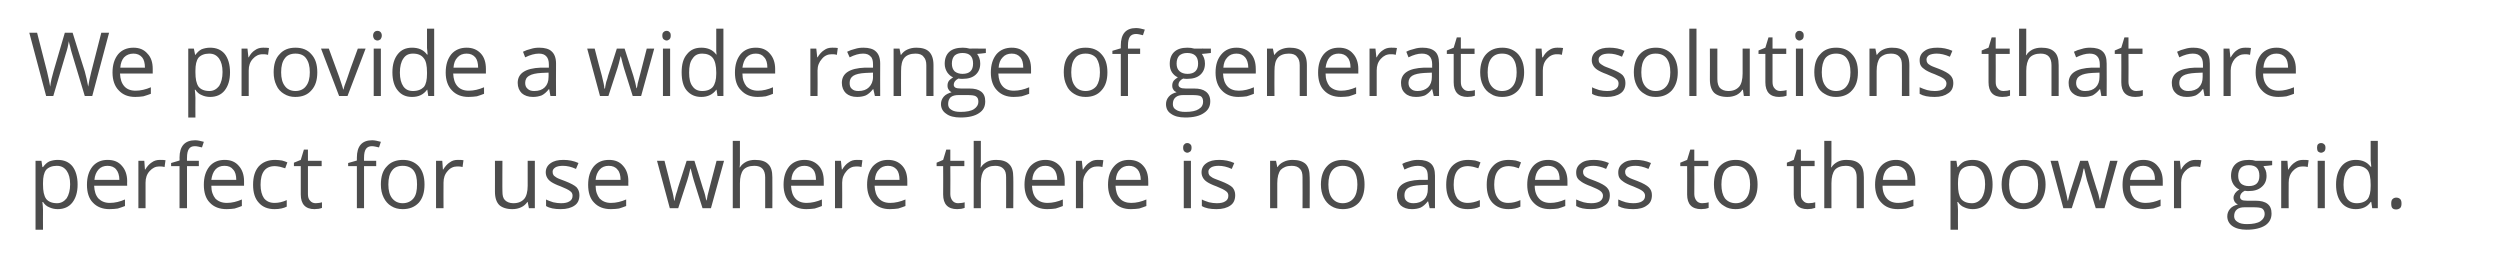 <?xml version="1.0" standalone="no"?><!DOCTYPE svg PUBLIC "-//W3C//DTD SVG 1.1//EN" "http://www.w3.org/Graphics/SVG/1.1/DTD/svg11.dtd"><svg xmlns="http://www.w3.org/2000/svg" version="1.1" width="802.1px" height="83.3px" viewBox="0 -9 802.1 83.3" style="top:-9px">  <desc>We provide a wide range of generator solutions that are perfect for use where there is no access to the power grid.</desc>  <defs/>  <g id="Polygon71179">    <path d="M 18.5 58.1 C 17.6 58.1 16.6 57.9 15.8 57.5 C 15 57.2 14.3 56.6 13.8 55.8 C 13.8 55.8 13.6 55.8 13.6 55.8 C 13.7 56.7 13.8 57.6 13.8 58.4 C 13.76 58.38 13.8 64.7 13.8 64.7 L 11.4 64.7 L 11.4 42.6 L 13.3 42.6 L 13.6 44.6 C 13.6 44.6 13.76 44.64 13.8 44.6 C 14.4 43.8 15 43.2 15.8 42.8 C 16.6 42.5 17.5 42.3 18.5 42.3 C 20.6 42.3 22.1 43 23.2 44.3 C 24.3 45.7 24.9 47.7 24.9 50.2 C 24.9 52.7 24.3 54.6 23.2 56 C 22.1 57.4 20.5 58.1 18.5 58.1 Z M 18.2 44.2 C 16.7 44.2 15.5 44.7 14.8 45.5 C 14.1 46.4 13.8 47.8 13.8 49.7 C 13.8 49.7 13.8 50.2 13.8 50.2 C 13.8 52.3 14.1 53.8 14.8 54.8 C 15.5 55.7 16.7 56.2 18.3 56.2 C 19.6 56.2 20.6 55.6 21.4 54.6 C 22.1 53.5 22.5 52 22.5 50.1 C 22.5 48.2 22.1 46.8 21.4 45.8 C 20.6 44.7 19.6 44.2 18.2 44.2 Z M 35.1 58.1 C 32.9 58.1 31.1 57.4 29.8 56 C 28.5 54.7 27.9 52.7 27.9 50.3 C 27.9 47.8 28.5 45.9 29.7 44.4 C 30.9 43 32.5 42.3 34.5 42.3 C 36.5 42.3 38 42.9 39.1 44.2 C 40.2 45.4 40.8 47.1 40.8 49.1 C 40.75 49.14 40.8 50.6 40.8 50.6 C 40.8 50.6 30.24 50.6 30.2 50.6 C 30.3 52.4 30.7 53.7 31.6 54.7 C 32.5 55.6 33.7 56.1 35.2 56.1 C 36.9 56.1 38.5 55.7 40.1 55 C 40.1 55 40.1 57.1 40.1 57.1 C 39.3 57.4 38.5 57.7 37.8 57.9 C 37.1 58 36.2 58.1 35.1 58.1 Z M 34.5 44.2 C 33.3 44.2 32.3 44.6 31.6 45.4 C 30.9 46.2 30.4 47.3 30.3 48.7 C 30.3 48.7 38.3 48.7 38.3 48.7 C 38.3 47.3 37.9 46.1 37.3 45.4 C 36.7 44.6 35.7 44.2 34.5 44.2 Z M 51.3 42.3 C 52 42.3 52.6 42.3 53.1 42.4 C 53.1 42.4 52.8 44.6 52.8 44.6 C 52.2 44.4 51.6 44.4 51.1 44.4 C 49.9 44.4 48.9 44.9 48 45.9 C 47.1 46.9 46.7 48.1 46.7 49.6 C 46.67 49.62 46.7 57.8 46.7 57.8 L 44.4 57.8 L 44.4 42.6 L 46.3 42.6 L 46.5 45.4 C 46.5 45.4 46.64 45.38 46.6 45.4 C 47.2 44.4 47.9 43.6 48.7 43.1 C 49.5 42.5 50.4 42.3 51.3 42.3 Z M 63.8 44.3 L 60 44.3 L 60 57.8 L 57.6 57.8 L 57.6 44.3 L 54.9 44.3 L 54.9 43.3 L 57.6 42.5 C 57.6 42.5 57.65 41.62 57.6 41.6 C 57.6 37.9 59.3 36 62.6 36 C 63.4 36 64.3 36.2 65.4 36.5 C 65.4 36.5 64.8 38.3 64.8 38.3 C 63.9 38.1 63.2 37.9 62.5 37.9 C 61.6 37.9 61 38.2 60.6 38.8 C 60.2 39.4 60 40.3 60 41.6 C 59.96 41.57 60 42.6 60 42.6 L 63.8 42.6 L 63.8 44.3 Z M 72.7 58.1 C 70.4 58.1 68.6 57.4 67.3 56 C 66 54.7 65.4 52.7 65.4 50.3 C 65.4 47.8 66 45.9 67.2 44.4 C 68.4 43 70 42.3 72.1 42.3 C 74 42.3 75.5 42.9 76.6 44.2 C 77.7 45.4 78.3 47.1 78.3 49.1 C 78.28 49.14 78.3 50.6 78.3 50.6 C 78.3 50.6 67.78 50.6 67.8 50.6 C 67.8 52.4 68.3 53.7 69.1 54.7 C 70 55.6 71.2 56.1 72.8 56.1 C 74.4 56.1 76 55.7 77.6 55 C 77.6 55 77.6 57.1 77.6 57.1 C 76.8 57.4 76 57.7 75.3 57.9 C 74.6 58 73.7 58.1 72.7 58.1 Z M 72 44.2 C 70.8 44.2 69.8 44.6 69.1 45.4 C 68.4 46.2 68 47.3 67.8 48.7 C 67.8 48.7 75.8 48.7 75.8 48.7 C 75.8 47.3 75.5 46.1 74.8 45.4 C 74.2 44.6 73.3 44.2 72 44.2 Z M 92 57.3 C 91 57.8 89.7 58.1 88.1 58.1 C 85.9 58.1 84.2 57.4 83 56 C 81.8 54.7 81.2 52.8 81.2 50.3 C 81.2 47.7 81.8 45.8 83 44.4 C 84.3 43 86 42.3 88.3 42.3 C 89 42.3 89.8 42.4 90.5 42.5 C 91.2 42.7 91.8 42.9 92.2 43.1 C 92.2 43.1 91.5 45 91.5 45 C 91 44.8 90.4 44.7 89.8 44.5 C 89.2 44.4 88.7 44.3 88.2 44.3 C 85.1 44.3 83.6 46.3 83.6 50.3 C 83.6 52.1 84 53.6 84.7 54.6 C 85.5 55.6 86.6 56.1 88.1 56.1 C 89.4 56.1 90.7 55.8 92 55.2 C 92 55.25 92 57.3 92 57.3 C 92 57.3 92 57.29 92 57.3 Z M 101.3 56.2 C 101.7 56.2 102.1 56.1 102.4 56.1 C 102.8 56 103.1 56 103.3 55.9 C 103.3 55.9 103.3 57.7 103.3 57.7 C 103.1 57.8 102.7 57.9 102.2 58 C 101.7 58 101.3 58.1 100.9 58.1 C 98 58.1 96.5 56.5 96.5 53.4 C 96.5 53.42 96.5 44.3 96.5 44.3 L 94.3 44.3 L 94.3 43.2 L 96.5 42.3 L 97.5 39 L 98.8 39 L 98.8 42.6 L 103.2 42.6 L 103.2 44.3 L 98.8 44.3 C 98.8 44.3 98.81 53.33 98.8 53.3 C 98.8 54.2 99 54.9 99.5 55.4 C 99.9 55.9 100.5 56.2 101.3 56.2 Z M 120.7 44.3 L 116.8 44.3 L 116.8 57.8 L 114.5 57.8 L 114.5 44.3 L 111.7 44.3 L 111.7 43.3 L 114.5 42.5 C 114.5 42.5 114.47 41.62 114.5 41.6 C 114.5 37.9 116.1 36 119.4 36 C 120.2 36 121.1 36.2 122.2 36.5 C 122.2 36.5 121.6 38.3 121.6 38.3 C 120.7 38.1 120 37.9 119.3 37.9 C 118.5 37.9 117.8 38.2 117.4 38.8 C 117 39.4 116.8 40.3 116.8 41.6 C 116.78 41.57 116.8 42.6 116.8 42.6 L 120.7 42.6 L 120.7 44.3 Z M 136.2 50.2 C 136.2 52.7 135.6 54.6 134.4 56 C 133.1 57.4 131.4 58.1 129.2 58.1 C 127.8 58.1 126.6 57.8 125.5 57.1 C 124.5 56.5 123.7 55.6 123.1 54.4 C 122.5 53.2 122.2 51.8 122.2 50.2 C 122.2 47.7 122.8 45.7 124.1 44.4 C 125.3 43 127.1 42.3 129.3 42.3 C 131.4 42.3 133.1 43 134.4 44.4 C 135.6 45.8 136.2 47.7 136.2 50.2 Z M 124.6 50.2 C 124.6 52.1 125 53.6 125.8 54.6 C 126.6 55.6 127.7 56.2 129.2 56.2 C 130.7 56.2 131.9 55.6 132.7 54.6 C 133.5 53.6 133.8 52.1 133.8 50.2 C 133.8 48.2 133.5 46.8 132.7 45.7 C 131.9 44.7 130.7 44.2 129.2 44.2 C 127.7 44.2 126.5 44.7 125.8 45.7 C 125 46.7 124.6 48.2 124.6 50.2 Z M 146.9 42.3 C 147.6 42.3 148.2 42.3 148.7 42.4 C 148.7 42.4 148.4 44.6 148.4 44.6 C 147.8 44.4 147.2 44.4 146.7 44.4 C 145.5 44.4 144.4 44.9 143.6 45.9 C 142.7 46.9 142.3 48.1 142.3 49.6 C 142.26 49.62 142.3 57.8 142.3 57.8 L 139.9 57.8 L 139.9 42.6 L 141.9 42.6 L 142.1 45.4 C 142.1 45.4 142.23 45.38 142.2 45.4 C 142.8 44.4 143.5 43.6 144.3 43.1 C 145.1 42.5 145.9 42.3 146.9 42.3 Z M 161.2 42.6 C 161.2 42.6 161.15 52.45 161.2 52.4 C 161.2 53.7 161.4 54.6 162 55.2 C 162.6 55.8 163.5 56.2 164.7 56.2 C 166.3 56.2 167.4 55.7 168.2 54.8 C 168.9 54 169.3 52.5 169.3 50.6 C 169.27 50.57 169.3 42.6 169.3 42.6 L 171.6 42.6 L 171.6 57.8 L 169.7 57.8 L 169.3 55.8 C 169.3 55.8 169.21 55.76 169.2 55.8 C 168.7 56.5 168.1 57.1 167.2 57.5 C 166.4 57.9 165.4 58.1 164.4 58.1 C 162.5 58.1 161.1 57.6 160.2 56.8 C 159.3 55.9 158.8 54.5 158.8 52.5 C 158.82 52.53 158.8 42.6 158.8 42.6 L 161.2 42.6 Z M 185.9 53.6 C 185.9 55.1 185.4 56.2 184.4 56.9 C 183.3 57.7 181.8 58.1 179.9 58.1 C 177.9 58.1 176.3 57.8 175.2 57.1 C 175.2 57.1 175.2 55 175.2 55 C 175.9 55.4 176.7 55.6 177.5 55.9 C 178.4 56.1 179.2 56.2 180 56.2 C 181.2 56.2 182.1 56 182.7 55.6 C 183.4 55.2 183.7 54.6 183.7 53.8 C 183.7 53.2 183.5 52.7 182.9 52.3 C 182.4 51.9 181.4 51.4 179.9 50.8 C 178.5 50.3 177.5 49.8 176.9 49.4 C 176.3 49 175.9 48.6 175.6 48.1 C 175.3 47.6 175.1 47 175.1 46.3 C 175.1 45.1 175.6 44.1 176.6 43.4 C 177.7 42.6 179 42.3 180.8 42.3 C 182.4 42.3 184.1 42.6 185.6 43.3 C 185.6 43.3 184.8 45.2 184.8 45.2 C 183.3 44.5 181.9 44.2 180.6 44.2 C 179.5 44.2 178.7 44.4 178.2 44.7 C 177.6 45.1 177.3 45.5 177.3 46.1 C 177.3 46.6 177.4 46.9 177.6 47.2 C 177.8 47.5 178.2 47.7 178.6 48 C 179.1 48.3 180 48.6 181.3 49.1 C 183.1 49.8 184.4 50.5 185 51.1 C 185.6 51.8 185.9 52.6 185.9 53.6 Z M 196 58.1 C 193.7 58.1 191.9 57.4 190.6 56 C 189.3 54.7 188.7 52.7 188.7 50.3 C 188.7 47.8 189.3 45.9 190.5 44.4 C 191.7 43 193.3 42.3 195.4 42.3 C 197.3 42.3 198.8 42.9 199.9 44.2 C 201 45.4 201.6 47.1 201.6 49.1 C 201.56 49.14 201.6 50.6 201.6 50.6 C 201.6 50.6 191.05 50.6 191.1 50.6 C 191.1 52.4 191.6 53.7 192.4 54.7 C 193.3 55.6 194.5 56.1 196 56.1 C 197.7 56.1 199.3 55.7 200.9 55 C 200.9 55 200.9 57.1 200.9 57.1 C 200.1 57.4 199.3 57.7 198.6 57.9 C 197.9 58 197 58.1 196 58.1 Z M 195.3 44.2 C 194.1 44.2 193.1 44.6 192.4 45.4 C 191.7 46.2 191.2 47.3 191.1 48.7 C 191.1 48.7 199.1 48.7 199.1 48.7 C 199.1 47.3 198.8 46.1 198.1 45.4 C 197.5 44.6 196.5 44.2 195.3 44.2 Z M 225.4 57.8 C 225.4 57.8 222.56 48.86 222.6 48.9 C 222.4 48.3 222.1 47.1 221.6 45.1 C 221.6 45.1 221.5 45.1 221.5 45.1 C 221.1 46.8 220.8 48 220.5 48.9 C 220.48 48.89 217.6 57.8 217.6 57.8 L 214.9 57.8 L 210.8 42.6 C 210.8 42.6 213.19 42.55 213.2 42.6 C 214.2 46.4 214.9 49.3 215.4 51.3 C 216 53.3 216.2 54.7 216.3 55.4 C 216.3 55.4 216.4 55.4 216.4 55.4 C 216.5 54.8 216.7 54.1 216.9 53.3 C 217.2 52.5 217.4 51.8 217.5 51.3 C 217.52 51.31 220.3 42.6 220.3 42.6 L 222.8 42.6 C 222.8 42.6 225.55 51.31 225.5 51.3 C 226.1 52.9 226.4 54.2 226.6 55.3 C 226.6 55.3 226.7 55.3 226.7 55.3 C 226.8 55 226.9 54.5 227 53.8 C 227.2 53.1 228.1 49.3 229.9 42.6 C 229.92 42.55 232.3 42.6 232.3 42.6 L 228.1 57.8 L 225.4 57.8 Z M 245.5 57.8 C 245.5 57.8 245.53 47.94 245.5 47.9 C 245.5 46.7 245.2 45.8 244.7 45.2 C 244.1 44.5 243.2 44.2 242 44.2 C 240.4 44.2 239.2 44.7 238.5 45.5 C 237.8 46.4 237.4 47.8 237.4 49.8 C 237.4 49.83 237.4 57.8 237.4 57.8 L 235.1 57.8 L 235.1 36.2 L 237.4 36.2 C 237.4 36.2 237.4 42.71 237.4 42.7 C 237.4 43.5 237.4 44.2 237.3 44.7 C 237.3 44.7 237.4 44.7 237.4 44.7 C 237.9 43.9 238.5 43.4 239.4 42.9 C 240.2 42.5 241.2 42.3 242.2 42.3 C 244.1 42.3 245.5 42.7 246.4 43.6 C 247.4 44.5 247.8 45.9 247.8 47.9 C 247.84 47.86 247.8 57.8 247.8 57.8 L 245.5 57.8 Z M 258.7 58.1 C 256.5 58.1 254.7 57.4 253.4 56 C 252.1 54.7 251.4 52.7 251.4 50.3 C 251.4 47.8 252 45.9 253.2 44.4 C 254.4 43 256.1 42.3 258.1 42.3 C 260 42.3 261.5 42.9 262.7 44.2 C 263.8 45.4 264.3 47.1 264.3 49.1 C 264.32 49.14 264.3 50.6 264.3 50.6 C 264.3 50.6 253.81 50.6 253.8 50.6 C 253.9 52.4 254.3 53.7 255.2 54.7 C 256 55.6 257.2 56.1 258.8 56.1 C 260.4 56.1 262.1 55.7 263.7 55 C 263.7 55 263.7 57.1 263.7 57.1 C 262.9 57.4 262.1 57.7 261.4 57.9 C 260.6 58 259.7 58.1 258.7 58.1 Z M 258.1 44.2 C 256.9 44.2 255.9 44.6 255.2 45.4 C 254.4 46.2 254 47.3 253.9 48.7 C 253.9 48.7 261.8 48.7 261.8 48.7 C 261.8 47.3 261.5 46.1 260.9 45.4 C 260.2 44.6 259.3 44.2 258.1 44.2 Z M 274.9 42.3 C 275.6 42.3 276.2 42.3 276.7 42.4 C 276.7 42.4 276.4 44.6 276.4 44.6 C 275.8 44.4 275.2 44.4 274.7 44.4 C 273.5 44.4 272.4 44.9 271.6 45.9 C 270.7 46.9 270.2 48.1 270.2 49.6 C 270.24 49.62 270.2 57.8 270.2 57.8 L 267.9 57.8 L 267.9 42.6 L 269.8 42.6 L 270.1 45.4 C 270.1 45.4 270.21 45.38 270.2 45.4 C 270.8 44.4 271.5 43.6 272.3 43.1 C 273.1 42.5 273.9 42.3 274.9 42.3 Z M 285.5 58.1 C 283.3 58.1 281.5 57.4 280.2 56 C 278.9 54.7 278.2 52.7 278.2 50.3 C 278.2 47.8 278.8 45.9 280 44.4 C 281.3 43 282.9 42.3 284.9 42.3 C 286.8 42.3 288.3 42.9 289.5 44.2 C 290.6 45.4 291.1 47.1 291.1 49.1 C 291.13 49.14 291.1 50.6 291.1 50.6 C 291.1 50.6 280.62 50.6 280.6 50.6 C 280.7 52.4 281.1 53.7 282 54.7 C 282.8 55.6 284 56.1 285.6 56.1 C 287.2 56.1 288.9 55.7 290.5 55 C 290.5 55 290.5 57.1 290.5 57.1 C 289.7 57.4 288.9 57.7 288.2 57.9 C 287.4 58 286.5 58.1 285.5 58.1 Z M 284.9 44.2 C 283.7 44.2 282.7 44.6 282 45.4 C 281.2 46.2 280.8 47.3 280.7 48.7 C 280.7 48.7 288.6 48.7 288.6 48.7 C 288.6 47.3 288.3 46.1 287.7 45.4 C 287 44.6 286.1 44.2 284.9 44.2 Z M 307.4 56.2 C 307.8 56.2 308.2 56.1 308.6 56.1 C 309 56 309.3 56 309.5 55.9 C 309.5 55.9 309.5 57.7 309.5 57.7 C 309.2 57.8 308.9 57.9 308.4 58 C 307.9 58 307.5 58.1 307.1 58.1 C 304.1 58.1 302.6 56.5 302.6 53.4 C 302.64 53.42 302.6 44.3 302.6 44.3 L 300.5 44.3 L 300.5 43.2 L 302.6 42.3 L 303.6 39 L 304.9 39 L 304.9 42.6 L 309.4 42.6 L 309.4 44.3 L 304.9 44.3 C 304.9 44.3 304.95 53.33 304.9 53.3 C 304.9 54.2 305.2 54.9 305.6 55.4 C 306 55.9 306.6 56.2 307.4 56.2 Z M 322.8 57.8 C 322.8 57.8 322.84 47.94 322.8 47.9 C 322.8 46.7 322.6 45.8 322 45.2 C 321.4 44.5 320.5 44.2 319.3 44.2 C 317.7 44.2 316.6 44.7 315.8 45.5 C 315.1 46.4 314.7 47.8 314.7 49.8 C 314.71 49.83 314.7 57.8 314.7 57.8 L 312.4 57.8 L 312.4 36.2 L 314.7 36.2 C 314.7 36.2 314.71 42.71 314.7 42.7 C 314.7 43.5 314.7 44.2 314.6 44.7 C 314.6 44.7 314.7 44.7 314.7 44.7 C 315.2 43.9 315.8 43.4 316.7 42.9 C 317.5 42.5 318.5 42.3 319.6 42.3 C 321.4 42.3 322.8 42.7 323.7 43.6 C 324.7 44.5 325.1 45.9 325.1 47.9 C 325.15 47.86 325.1 57.8 325.1 57.8 L 322.8 57.8 Z M 336 58.1 C 333.8 58.1 332 57.4 330.7 56 C 329.4 54.7 328.7 52.7 328.7 50.3 C 328.7 47.8 329.3 45.9 330.5 44.4 C 331.8 43 333.4 42.3 335.4 42.3 C 337.3 42.3 338.8 42.9 340 44.2 C 341.1 45.4 341.6 47.1 341.6 49.1 C 341.63 49.14 341.6 50.6 341.6 50.6 C 341.6 50.6 331.13 50.6 331.1 50.6 C 331.2 52.4 331.6 53.7 332.5 54.7 C 333.3 55.6 334.5 56.1 336.1 56.1 C 337.7 56.1 339.4 55.7 341 55 C 341 55 341 57.1 341 57.1 C 340.2 57.4 339.4 57.7 338.7 57.9 C 337.9 58 337.1 58.1 336 58.1 Z M 335.4 44.2 C 334.2 44.2 333.2 44.6 332.5 45.4 C 331.7 46.2 331.3 47.3 331.2 48.7 C 331.2 48.7 339.2 48.7 339.2 48.7 C 339.2 47.3 338.8 46.1 338.2 45.4 C 337.5 44.6 336.6 44.2 335.4 44.2 Z M 352.2 42.3 C 352.9 42.3 353.5 42.3 354 42.4 C 354 42.4 353.7 44.6 353.7 44.6 C 353.1 44.4 352.5 44.4 352 44.4 C 350.8 44.4 349.7 44.9 348.9 45.9 C 348 46.9 347.5 48.1 347.5 49.6 C 347.55 49.62 347.5 57.8 347.5 57.8 L 345.2 57.8 L 345.2 42.6 L 347.1 42.6 L 347.4 45.4 C 347.4 45.4 347.52 45.38 347.5 45.4 C 348.1 44.4 348.8 43.6 349.6 43.1 C 350.4 42.5 351.2 42.3 352.2 42.3 Z M 362.8 58.1 C 360.6 58.1 358.8 57.4 357.5 56 C 356.2 54.7 355.5 52.7 355.5 50.3 C 355.5 47.8 356.1 45.9 357.4 44.4 C 358.6 43 360.2 42.3 362.2 42.3 C 364.1 42.3 365.7 42.9 366.8 44.2 C 367.9 45.4 368.4 47.1 368.4 49.1 C 368.44 49.14 368.4 50.6 368.4 50.6 C 368.4 50.6 357.93 50.6 357.9 50.6 C 358 52.4 358.4 53.7 359.3 54.7 C 360.1 55.6 361.4 56.1 362.9 56.1 C 364.6 56.1 366.2 55.7 367.8 55 C 367.8 55 367.8 57.1 367.8 57.1 C 367 57.4 366.2 57.7 365.5 57.9 C 364.7 58 363.9 58.1 362.8 58.1 Z M 362.2 44.2 C 361 44.2 360 44.6 359.3 45.4 C 358.5 46.2 358.1 47.3 358 48.7 C 358 48.7 366 48.7 366 48.7 C 366 47.3 365.6 46.1 365 45.4 C 364.3 44.6 363.4 44.2 362.2 44.2 Z M 382.1 57.8 L 379.8 57.8 L 379.8 42.6 L 382.1 42.6 L 382.1 57.8 Z M 379.6 38.4 C 379.6 37.9 379.7 37.5 380 37.3 C 380.2 37 380.6 36.9 380.9 36.9 C 381.3 36.9 381.6 37 381.9 37.3 C 382.2 37.5 382.3 37.9 382.3 38.4 C 382.3 38.9 382.2 39.3 381.9 39.6 C 381.6 39.8 381.3 40 380.9 40 C 380.6 40 380.2 39.8 380 39.6 C 379.7 39.3 379.6 38.9 379.6 38.4 Z M 396.3 53.6 C 396.3 55.1 395.8 56.2 394.8 56.9 C 393.7 57.7 392.2 58.1 390.3 58.1 C 388.3 58.1 386.7 57.8 385.6 57.1 C 385.6 57.1 385.6 55 385.6 55 C 386.3 55.4 387.1 55.6 387.9 55.9 C 388.8 56.1 389.6 56.2 390.4 56.2 C 391.6 56.2 392.5 56 393.1 55.6 C 393.8 55.2 394.1 54.6 394.1 53.8 C 394.1 53.2 393.9 52.7 393.3 52.3 C 392.8 51.9 391.8 51.4 390.3 50.8 C 388.9 50.3 387.9 49.8 387.3 49.4 C 386.7 49 386.3 48.6 386 48.1 C 385.7 47.6 385.5 47 385.5 46.3 C 385.5 45.1 386 44.1 387 43.4 C 388.1 42.6 389.4 42.3 391.2 42.3 C 392.8 42.3 394.5 42.6 396 43.3 C 396 43.3 395.2 45.2 395.2 45.2 C 393.7 44.5 392.3 44.2 391 44.2 C 389.9 44.2 389.1 44.4 388.6 44.7 C 388 45.1 387.7 45.5 387.7 46.1 C 387.7 46.6 387.8 46.9 388 47.2 C 388.2 47.5 388.6 47.7 389 48 C 389.5 48.3 390.4 48.6 391.7 49.1 C 393.5 49.8 394.8 50.5 395.4 51.1 C 396 51.8 396.3 52.6 396.3 53.6 Z M 417.9 57.8 C 417.9 57.8 417.94 47.94 417.9 47.9 C 417.9 46.7 417.7 45.8 417.1 45.2 C 416.5 44.5 415.6 44.2 414.4 44.2 C 412.8 44.2 411.7 44.7 410.9 45.5 C 410.2 46.4 409.8 47.8 409.8 49.8 C 409.81 49.8 409.8 57.8 409.8 57.8 L 407.5 57.8 L 407.5 42.6 L 409.4 42.6 L 409.8 44.6 C 409.8 44.6 409.87 44.64 409.9 44.6 C 410.3 43.9 411 43.3 411.9 42.9 C 412.7 42.5 413.7 42.3 414.7 42.3 C 416.5 42.3 417.9 42.7 418.9 43.6 C 419.8 44.5 420.2 45.9 420.2 47.9 C 420.25 47.86 420.2 57.8 420.2 57.8 L 417.9 57.8 Z M 437.8 50.2 C 437.8 52.7 437.2 54.6 436 56 C 434.7 57.4 433 58.1 430.8 58.1 C 429.4 58.1 428.2 57.8 427.1 57.1 C 426.1 56.5 425.3 55.6 424.7 54.4 C 424.1 53.2 423.8 51.8 423.8 50.2 C 423.8 47.7 424.5 45.7 425.7 44.4 C 426.9 43 428.7 42.3 430.9 42.3 C 433 42.3 434.7 43 436 44.4 C 437.2 45.8 437.8 47.7 437.8 50.2 Z M 426.2 50.2 C 426.2 52.1 426.6 53.6 427.4 54.6 C 428.2 55.6 429.3 56.2 430.8 56.2 C 432.3 56.2 433.5 55.6 434.3 54.6 C 435.1 53.6 435.5 52.1 435.5 50.2 C 435.5 48.2 435.1 46.8 434.3 45.7 C 433.5 44.7 432.3 44.2 430.8 44.2 C 429.3 44.2 428.2 44.7 427.4 45.7 C 426.6 46.7 426.2 48.2 426.2 50.2 Z M 458.7 57.8 L 458.2 55.6 C 458.2 55.6 458.11 55.64 458.1 55.6 C 457.3 56.6 456.6 57.2 455.8 57.6 C 455.1 57.9 454.1 58.1 453 58.1 C 451.5 58.1 450.3 57.7 449.4 56.9 C 448.6 56.1 448.2 55 448.2 53.6 C 448.2 50.5 450.6 48.9 455.5 48.7 C 455.55 48.75 458.1 48.7 458.1 48.7 C 458.1 48.7 458.14 47.72 458.1 47.7 C 458.1 46.5 457.9 45.6 457.4 45.1 C 456.9 44.5 456 44.2 454.9 44.2 C 453.6 44.2 452.2 44.6 450.6 45.4 C 450.6 45.4 449.9 43.6 449.9 43.6 C 450.6 43.2 451.4 42.9 452.3 42.7 C 453.2 42.4 454.1 42.3 455 42.3 C 456.9 42.3 458.2 42.7 459.1 43.5 C 460 44.3 460.4 45.6 460.4 47.4 C 460.39 47.4 460.4 57.8 460.4 57.8 L 458.7 57.8 Z M 453.5 56.2 C 454.9 56.2 456 55.8 456.9 55 C 457.7 54.2 458.1 53.1 458.1 51.7 C 458.08 51.68 458.1 50.3 458.1 50.3 C 458.1 50.3 455.77 50.4 455.8 50.4 C 453.9 50.5 452.6 50.8 451.8 51.3 C 451 51.8 450.6 52.6 450.6 53.6 C 450.6 54.5 450.8 55.1 451.3 55.5 C 451.8 56 452.6 56.2 453.5 56.2 Z M 474.8 57.3 C 473.8 57.8 472.5 58.1 470.9 58.1 C 468.7 58.1 467 57.4 465.8 56 C 464.6 54.7 464 52.8 464 50.3 C 464 47.7 464.6 45.8 465.8 44.4 C 467.1 43 468.8 42.3 471.1 42.3 C 471.8 42.3 472.5 42.4 473.3 42.5 C 474 42.7 474.6 42.9 475 43.1 C 475 43.1 474.3 45 474.3 45 C 473.8 44.8 473.2 44.7 472.6 44.5 C 472 44.4 471.5 44.3 471 44.3 C 467.9 44.3 466.4 46.3 466.4 50.3 C 466.4 52.1 466.8 53.6 467.5 54.6 C 468.3 55.6 469.4 56.1 470.9 56.1 C 472.1 56.1 473.4 55.8 474.8 55.2 C 474.78 55.25 474.8 57.3 474.8 57.3 C 474.8 57.3 474.78 57.29 474.8 57.3 Z M 487.8 57.3 C 486.8 57.8 485.5 58.1 484 58.1 C 481.8 58.1 480.1 57.4 478.8 56 C 477.6 54.7 477 52.8 477 50.3 C 477 47.7 477.6 45.8 478.9 44.4 C 480.1 43 481.8 42.3 484.1 42.3 C 484.9 42.3 485.6 42.4 486.3 42.5 C 487.1 42.7 487.6 42.9 488 43.1 C 488 43.1 487.3 45 487.3 45 C 486.8 44.8 486.3 44.7 485.7 44.5 C 485.1 44.4 484.5 44.3 484.1 44.3 C 481 44.3 479.4 46.3 479.4 50.3 C 479.4 52.1 479.8 53.6 480.6 54.6 C 481.3 55.6 482.4 56.1 483.9 56.1 C 485.2 56.1 486.5 55.8 487.8 55.2 C 487.82 55.25 487.8 57.3 487.8 57.3 C 487.8 57.3 487.82 57.29 487.8 57.3 Z M 497.3 58.1 C 495 58.1 493.3 57.4 492 56 C 490.7 54.7 490 52.7 490 50.3 C 490 47.8 490.6 45.9 491.8 44.4 C 493 43 494.7 42.3 496.7 42.3 C 498.6 42.3 500.1 42.9 501.2 44.2 C 502.3 45.4 502.9 47.1 502.9 49.1 C 502.9 49.14 502.9 50.6 502.9 50.6 C 502.9 50.6 492.4 50.6 492.4 50.6 C 492.4 52.4 492.9 53.7 493.8 54.7 C 494.6 55.6 495.8 56.1 497.4 56.1 C 499 56.1 500.6 55.7 502.2 55 C 502.2 55 502.2 57.1 502.2 57.1 C 501.4 57.4 500.7 57.7 499.9 57.9 C 499.2 58 498.3 58.1 497.3 58.1 Z M 496.7 44.2 C 495.4 44.2 494.5 44.6 493.7 45.4 C 493 46.2 492.6 47.3 492.5 48.7 C 492.5 48.7 500.4 48.7 500.4 48.7 C 500.4 47.3 500.1 46.1 499.5 45.4 C 498.8 44.6 497.9 44.2 496.7 44.2 Z M 516.5 53.6 C 516.5 55.1 516 56.2 514.9 56.9 C 513.8 57.7 512.4 58.1 510.5 58.1 C 508.4 58.1 506.9 57.8 505.7 57.1 C 505.7 57.1 505.7 55 505.7 55 C 506.5 55.4 507.2 55.6 508.1 55.9 C 508.9 56.1 509.7 56.2 510.5 56.2 C 511.7 56.2 512.6 56 513.3 55.6 C 513.9 55.2 514.3 54.6 514.3 53.8 C 514.3 53.2 514 52.7 513.5 52.3 C 513 51.9 512 51.4 510.5 50.8 C 509.1 50.3 508.1 49.8 507.5 49.4 C 506.9 49 506.4 48.6 506.1 48.1 C 505.8 47.6 505.7 47 505.7 46.3 C 505.7 45.1 506.2 44.1 507.2 43.4 C 508.2 42.6 509.6 42.3 511.4 42.3 C 513 42.3 514.6 42.6 516.2 43.3 C 516.2 43.3 515.3 45.2 515.3 45.2 C 513.8 44.5 512.4 44.2 511.2 44.2 C 510.1 44.2 509.3 44.4 508.7 44.7 C 508.2 45.1 507.9 45.5 507.9 46.1 C 507.9 46.6 508 46.9 508.2 47.2 C 508.4 47.5 508.7 47.7 509.2 48 C 509.7 48.3 510.6 48.6 511.9 49.1 C 513.7 49.8 514.9 50.5 515.5 51.1 C 516.2 51.8 516.5 52.6 516.5 53.6 Z M 530 53.6 C 530 55.1 529.5 56.2 528.4 56.9 C 527.4 57.7 525.9 58.1 524 58.1 C 521.9 58.1 520.4 57.8 519.2 57.1 C 519.2 57.1 519.2 55 519.2 55 C 520 55.4 520.7 55.6 521.6 55.9 C 522.4 56.1 523.2 56.2 524 56.2 C 525.2 56.2 526.2 56 526.8 55.6 C 527.5 55.2 527.8 54.6 527.8 53.8 C 527.8 53.2 527.5 52.7 527 52.3 C 526.5 51.9 525.5 51.4 524 50.8 C 522.6 50.3 521.6 49.8 521 49.4 C 520.4 49 519.9 48.6 519.6 48.1 C 519.3 47.6 519.2 47 519.2 46.3 C 519.2 45.1 519.7 44.1 520.7 43.4 C 521.7 42.6 523.1 42.3 524.9 42.3 C 526.5 42.3 528.1 42.6 529.7 43.3 C 529.7 43.3 528.9 45.2 528.9 45.2 C 527.3 44.5 525.9 44.2 524.7 44.2 C 523.6 44.2 522.8 44.4 522.2 44.7 C 521.7 45.1 521.4 45.5 521.4 46.1 C 521.4 46.6 521.5 46.9 521.7 47.2 C 521.9 47.5 522.2 47.7 522.7 48 C 523.2 48.3 524.1 48.6 525.4 49.1 C 527.2 49.8 528.4 50.5 529 51.1 C 529.7 51.8 530 52.6 530 53.6 Z M 546.1 56.2 C 546.5 56.2 546.9 56.1 547.3 56.1 C 547.7 56 548 56 548.2 55.9 C 548.2 55.9 548.2 57.7 548.2 57.7 C 547.9 57.8 547.6 57.9 547.1 58 C 546.6 58 546.1 58.1 545.8 58.1 C 542.8 58.1 541.3 56.5 541.3 53.4 C 541.33 53.42 541.3 44.3 541.3 44.3 L 539.1 44.3 L 539.1 43.2 L 541.3 42.3 L 542.3 39 L 543.6 39 L 543.6 42.6 L 548.1 42.6 L 548.1 44.3 L 543.6 44.3 C 543.6 44.3 543.64 53.33 543.6 53.3 C 543.6 54.2 543.9 54.9 544.3 55.4 C 544.7 55.9 545.3 56.2 546.1 56.2 Z M 563.9 50.2 C 563.9 52.7 563.3 54.6 562 56 C 560.8 57.4 559 58.1 556.8 58.1 C 555.5 58.1 554.2 57.8 553.2 57.1 C 552.1 56.5 551.3 55.6 550.7 54.4 C 550.2 53.2 549.9 51.8 549.9 50.2 C 549.9 47.7 550.5 45.7 551.7 44.4 C 553 43 554.7 42.3 556.9 42.3 C 559.1 42.3 560.7 43 562 44.4 C 563.3 45.8 563.9 47.7 563.9 50.2 Z M 552.3 50.2 C 552.3 52.1 552.7 53.6 553.4 54.6 C 554.2 55.6 555.4 56.2 556.9 56.2 C 558.4 56.2 559.5 55.6 560.3 54.6 C 561.1 53.6 561.5 52.1 561.5 50.2 C 561.5 48.2 561.1 46.8 560.3 45.7 C 559.5 44.7 558.4 44.2 556.8 44.2 C 555.3 44.2 554.2 44.7 553.4 45.7 C 552.7 46.7 552.3 48.2 552.3 50.2 Z M 580.3 56.2 C 580.7 56.2 581.1 56.1 581.5 56.1 C 581.8 56 582.1 56 582.4 55.9 C 582.4 55.9 582.4 57.7 582.4 57.7 C 582.1 57.8 581.7 57.9 581.2 58 C 580.8 58 580.3 58.1 579.9 58.1 C 577 58.1 575.5 56.5 575.5 53.4 C 575.51 53.42 575.5 44.3 575.5 44.3 L 573.3 44.3 L 573.3 43.2 L 575.5 42.3 L 576.5 39 L 577.8 39 L 577.8 42.6 L 582.2 42.6 L 582.2 44.3 L 577.8 44.3 C 577.8 44.3 577.82 53.33 577.8 53.3 C 577.8 54.2 578 54.9 578.5 55.4 C 578.9 55.9 579.5 56.2 580.3 56.2 Z M 595.7 57.8 C 595.7 57.8 595.71 47.94 595.7 47.9 C 595.7 46.7 595.4 45.8 594.9 45.2 C 594.3 44.5 593.4 44.2 592.2 44.2 C 590.6 44.2 589.4 44.7 588.7 45.5 C 588 46.4 587.6 47.8 587.6 49.8 C 587.58 49.83 587.6 57.8 587.6 57.8 L 585.3 57.8 L 585.3 36.2 L 587.6 36.2 C 587.6 36.2 587.58 42.71 587.6 42.7 C 587.6 43.5 587.5 44.2 587.5 44.7 C 587.5 44.7 587.6 44.7 587.6 44.7 C 588.1 43.9 588.7 43.4 589.6 42.9 C 590.4 42.5 591.3 42.3 592.4 42.3 C 594.3 42.3 595.7 42.7 596.6 43.6 C 597.6 44.5 598 45.9 598 47.9 C 598.02 47.86 598 57.8 598 57.8 L 595.7 57.8 Z M 608.9 58.1 C 606.6 58.1 604.9 57.4 603.6 56 C 602.3 54.7 601.6 52.7 601.6 50.3 C 601.6 47.8 602.2 45.9 603.4 44.4 C 604.6 43 606.3 42.3 608.3 42.3 C 610.2 42.3 611.7 42.9 612.8 44.2 C 613.9 45.4 614.5 47.1 614.5 49.1 C 614.51 49.14 614.5 50.6 614.5 50.6 C 614.5 50.6 604 50.6 604 50.6 C 604 52.4 604.5 53.7 605.4 54.7 C 606.2 55.6 607.4 56.1 609 56.1 C 610.6 56.1 612.2 55.7 613.9 55 C 613.9 55 613.9 57.1 613.9 57.1 C 613 57.4 612.3 57.7 611.5 57.9 C 610.8 58 609.9 58.1 608.9 58.1 Z M 608.3 44.2 C 607 44.2 606.1 44.6 605.3 45.4 C 604.6 46.2 604.2 47.3 604.1 48.7 C 604.1 48.7 612 48.7 612 48.7 C 612 47.3 611.7 46.1 611.1 45.4 C 610.4 44.6 609.5 44.2 608.3 44.2 Z M 632.9 58.1 C 632 58.1 631 57.9 630.2 57.5 C 629.4 57.2 628.7 56.6 628.2 55.8 C 628.2 55.8 628 55.8 628 55.8 C 628.1 56.7 628.2 57.6 628.2 58.4 C 628.16 58.38 628.2 64.7 628.2 64.7 L 625.8 64.7 L 625.8 42.6 L 627.7 42.6 L 628 44.6 C 628 44.6 628.16 44.64 628.2 44.6 C 628.8 43.8 629.4 43.2 630.2 42.8 C 631 42.5 631.9 42.3 632.9 42.3 C 635 42.3 636.5 43 637.6 44.3 C 638.7 45.7 639.3 47.7 639.3 50.2 C 639.3 52.7 638.7 54.6 637.6 56 C 636.5 57.4 634.9 58.1 632.9 58.1 Z M 632.6 44.2 C 631.1 44.2 629.9 44.7 629.2 45.5 C 628.5 46.4 628.2 47.8 628.2 49.7 C 628.2 49.7 628.2 50.2 628.2 50.2 C 628.2 52.3 628.5 53.8 629.2 54.8 C 629.9 55.7 631.1 56.2 632.7 56.2 C 634 56.2 635 55.6 635.8 54.6 C 636.5 53.5 636.9 52 636.9 50.1 C 636.9 48.2 636.5 46.8 635.8 45.8 C 635 44.7 634 44.2 632.6 44.2 Z M 656.3 50.2 C 656.3 52.7 655.6 54.6 654.4 56 C 653.1 57.4 651.4 58.1 649.2 58.1 C 647.8 58.1 646.6 57.8 645.6 57.1 C 644.5 56.5 643.7 55.6 643.1 54.4 C 642.5 53.2 642.2 51.8 642.2 50.2 C 642.2 47.7 642.9 45.7 644.1 44.4 C 645.4 43 647.1 42.3 649.3 42.3 C 651.4 42.3 653.1 43 654.4 44.4 C 655.6 45.8 656.3 47.7 656.3 50.2 Z M 644.6 50.2 C 644.6 52.1 645 53.6 645.8 54.6 C 646.6 55.6 647.7 56.2 649.2 56.2 C 650.8 56.2 651.9 55.6 652.7 54.6 C 653.5 53.6 653.9 52.1 653.9 50.2 C 653.9 48.2 653.5 46.8 652.7 45.7 C 651.9 44.7 650.8 44.2 649.2 44.2 C 647.7 44.2 646.6 44.7 645.8 45.7 C 645 46.7 644.6 48.2 644.6 50.2 Z M 672.4 57.8 C 672.4 57.8 669.65 48.86 669.6 48.9 C 669.5 48.3 669.1 47.1 668.7 45.1 C 668.7 45.1 668.5 45.1 668.5 45.1 C 668.2 46.8 667.9 48 667.6 48.9 C 667.57 48.89 664.7 57.8 664.7 57.8 L 662 57.8 L 657.9 42.6 C 657.9 42.6 660.28 42.55 660.3 42.6 C 661.3 46.4 662 49.3 662.5 51.3 C 663 53.3 663.3 54.7 663.4 55.4 C 663.4 55.4 663.5 55.4 663.5 55.4 C 663.6 54.8 663.8 54.1 664 53.3 C 664.2 52.5 664.4 51.8 664.6 51.3 C 664.61 51.31 667.4 42.6 667.4 42.6 L 669.9 42.6 C 669.9 42.6 672.64 51.31 672.6 51.3 C 673.2 52.9 673.5 54.2 673.7 55.3 C 673.7 55.3 673.8 55.3 673.8 55.3 C 673.8 55 673.9 54.5 674.1 53.8 C 674.3 53.1 675.2 49.3 677 42.6 C 677.01 42.55 679.4 42.6 679.4 42.6 L 675.2 57.8 L 672.4 57.8 Z M 688.3 58.1 C 686 58.1 684.2 57.4 682.9 56 C 681.6 54.7 681 52.7 681 50.3 C 681 47.8 681.6 45.9 682.8 44.4 C 684 43 685.6 42.3 687.7 42.3 C 689.6 42.3 691.1 42.9 692.2 44.2 C 693.3 45.4 693.9 47.1 693.9 49.1 C 693.88 49.14 693.9 50.6 693.9 50.6 C 693.9 50.6 683.37 50.6 683.4 50.6 C 683.4 52.4 683.9 53.7 684.7 54.7 C 685.6 55.6 686.8 56.1 688.4 56.1 C 690 56.1 691.6 55.7 693.2 55 C 693.2 55 693.2 57.1 693.2 57.1 C 692.4 57.4 691.6 57.7 690.9 57.9 C 690.2 58 689.3 58.1 688.3 58.1 Z M 687.6 44.2 C 686.4 44.2 685.4 44.6 684.7 45.4 C 684 46.2 683.6 47.3 683.4 48.7 C 683.4 48.7 691.4 48.7 691.4 48.7 C 691.4 47.3 691.1 46.1 690.4 45.4 C 689.8 44.6 688.8 44.2 687.6 44.2 Z M 704.4 42.3 C 705.1 42.3 705.7 42.3 706.3 42.4 C 706.3 42.4 705.9 44.6 705.9 44.6 C 705.3 44.4 704.8 44.4 704.3 44.4 C 703 44.4 702 44.9 701.1 45.9 C 700.2 46.9 699.8 48.1 699.8 49.6 C 699.79 49.62 699.8 57.8 699.8 57.8 L 697.5 57.8 L 697.5 42.6 L 699.4 42.6 L 699.7 45.4 C 699.7 45.4 699.77 45.38 699.8 45.4 C 700.3 44.4 701 43.6 701.8 43.1 C 702.6 42.5 703.5 42.3 704.4 42.3 Z M 729 42.6 L 729 44 C 729 44 726.18 44.35 726.2 44.3 C 726.4 44.7 726.7 45.1 726.9 45.6 C 727.1 46.1 727.2 46.7 727.2 47.4 C 727.2 48.9 726.7 50.1 725.6 51 C 724.6 51.9 723.2 52.3 721.4 52.3 C 721 52.3 720.6 52.3 720.2 52.2 C 719.2 52.7 718.7 53.4 718.7 54.2 C 718.7 54.6 718.9 54.9 719.2 55.1 C 719.5 55.3 720.1 55.4 721 55.4 C 721 55.4 723.7 55.4 723.7 55.4 C 725.3 55.4 726.6 55.7 727.5 56.4 C 728.4 57.1 728.8 58.1 728.8 59.5 C 728.8 61.2 728.1 62.4 726.8 63.3 C 725.4 64.2 723.4 64.7 720.8 64.7 C 718.9 64.7 717.3 64.3 716.2 63.5 C 715.2 62.8 714.6 61.7 714.6 60.4 C 714.6 59.5 714.9 58.7 715.5 58 C 716.1 57.3 716.9 56.9 718 56.6 C 717.6 56.4 717.3 56.2 717 55.8 C 716.8 55.4 716.6 55 716.6 54.5 C 716.6 53.9 716.8 53.5 717.1 53 C 717.4 52.6 717.8 52.2 718.5 51.8 C 717.7 51.5 717.1 50.9 716.6 50.2 C 716.1 49.4 715.8 48.5 715.8 47.5 C 715.8 45.8 716.3 44.5 717.3 43.6 C 718.3 42.7 719.7 42.3 721.6 42.3 C 722.4 42.3 723.1 42.4 723.7 42.6 C 723.73 42.55 729 42.6 729 42.6 Z M 716.8 60.4 C 716.8 61.2 717.2 61.8 717.9 62.2 C 718.6 62.7 719.6 62.9 720.9 62.9 C 722.8 62.9 724.3 62.6 725.2 62 C 726.1 61.4 726.6 60.6 726.6 59.7 C 726.6 58.8 726.3 58.3 725.8 57.9 C 725.3 57.6 724.3 57.5 722.9 57.5 C 722.9 57.5 720.2 57.5 720.2 57.5 C 719.1 57.5 718.3 57.7 717.7 58.2 C 717.1 58.7 716.8 59.4 716.8 60.4 Z M 718.1 47.4 C 718.1 48.5 718.4 49.3 719 49.9 C 719.6 50.4 720.4 50.7 721.5 50.7 C 723.8 50.7 724.9 49.6 724.9 47.4 C 724.9 45.1 723.8 44 721.5 44 C 720.4 44 719.6 44.3 719 44.8 C 718.4 45.4 718.1 46.3 718.1 47.4 Z M 738.9 42.3 C 739.6 42.3 740.2 42.3 740.7 42.4 C 740.7 42.4 740.4 44.6 740.4 44.6 C 739.8 44.4 739.2 44.4 738.7 44.4 C 737.5 44.4 736.5 44.9 735.6 45.9 C 734.7 46.9 734.3 48.1 734.3 49.6 C 734.26 49.62 734.3 57.8 734.3 57.8 L 731.9 57.8 L 731.9 42.6 L 733.9 42.6 L 734.1 45.4 C 734.1 45.4 734.23 45.38 734.2 45.4 C 734.8 44.4 735.5 43.6 736.3 43.1 C 737.1 42.5 738 42.3 738.9 42.3 Z M 745.9 57.8 L 743.6 57.8 L 743.6 42.6 L 745.9 42.6 L 745.9 57.8 Z M 743.4 38.4 C 743.4 37.9 743.5 37.5 743.7 37.3 C 744 37 744.3 36.9 744.7 36.9 C 745.1 36.9 745.4 37 745.7 37.3 C 746 37.5 746.1 37.9 746.1 38.4 C 746.1 38.9 746 39.3 745.7 39.6 C 745.4 39.8 745.1 40 744.7 40 C 744.3 40 744 39.8 743.7 39.6 C 743.5 39.3 743.4 38.9 743.4 38.4 Z M 760.8 55.8 C 760.8 55.8 760.64 55.76 760.6 55.8 C 759.6 57.3 758 58.1 755.8 58.1 C 753.9 58.1 752.3 57.4 751.2 56 C 750.1 54.7 749.5 52.7 749.5 50.2 C 749.5 47.7 750.1 45.8 751.2 44.4 C 752.3 43 753.9 42.3 755.8 42.3 C 757.9 42.3 759.5 43 760.6 44.5 C 760.61 44.53 760.8 44.5 760.8 44.5 L 760.7 43.4 L 760.6 42.4 L 760.6 36.2 L 762.9 36.2 L 762.9 57.8 L 761.1 57.8 L 760.8 55.8 Z M 756.1 56.2 C 757.7 56.2 758.9 55.7 759.6 54.9 C 760.3 54 760.6 52.6 760.6 50.7 C 760.6 50.7 760.6 50.2 760.6 50.2 C 760.6 48.1 760.3 46.5 759.6 45.6 C 758.8 44.7 757.7 44.2 756.1 44.2 C 754.8 44.2 753.7 44.7 753 45.8 C 752.3 46.8 751.9 48.3 751.9 50.3 C 751.9 52.2 752.3 53.7 753 54.7 C 753.7 55.7 754.8 56.2 756.1 56.2 Z M 767.2 56.3 C 767.2 55.7 767.3 55.2 767.6 54.9 C 767.9 54.6 768.3 54.4 768.8 54.4 C 769.4 54.4 769.8 54.6 770.1 54.9 C 770.4 55.2 770.5 55.7 770.5 56.3 C 770.5 56.9 770.4 57.4 770.1 57.7 C 769.8 58 769.3 58.2 768.8 58.2 C 768.3 58.2 767.9 58.1 767.6 57.8 C 767.3 57.5 767.2 57 767.2 56.3 Z " stroke="none" fill="#4c4c4c"/>  </g>  <g id="Polygon71178">    <path d="M 29.6 21.8 L 27.2 21.8 C 27.2 21.8 23.11 8.18 23.1 8.2 C 22.9 7.6 22.7 6.8 22.5 5.9 C 22.2 5 22.1 4.4 22.1 4.2 C 21.9 5.5 21.6 6.8 21.1 8.3 C 21.11 8.27 17.1 21.8 17.1 21.8 L 14.8 21.8 L 9.4 1.5 L 11.9 1.5 C 11.9 1.5 15.1 14.03 15.1 14 C 15.5 15.8 15.9 17.4 16.1 18.8 C 16.3 17.1 16.7 15.5 17.2 13.8 C 17.18 13.83 20.8 1.5 20.8 1.5 L 23.3 1.5 C 23.3 1.5 27.16 13.94 27.2 13.9 C 27.6 15.4 28 17 28.3 18.8 C 28.5 17.5 28.8 15.9 29.3 14 C 29.29 14 32.5 1.5 32.5 1.5 L 35 1.5 L 29.6 21.8 Z M 43.4 22.1 C 41.1 22.1 39.4 21.4 38.1 20 C 36.8 18.7 36.1 16.7 36.1 14.3 C 36.1 11.8 36.7 9.9 37.9 8.4 C 39.1 7 40.8 6.3 42.8 6.3 C 44.7 6.3 46.2 6.9 47.3 8.2 C 48.5 9.4 49 11.1 49 13.1 C 49.01 13.14 49 14.6 49 14.6 C 49 14.6 38.5 14.6 38.5 14.6 C 38.6 16.4 39 17.7 39.9 18.7 C 40.7 19.6 41.9 20.1 43.5 20.1 C 45.1 20.1 46.8 19.7 48.4 19 C 48.4 19 48.4 21.1 48.4 21.1 C 47.5 21.4 46.8 21.7 46 21.9 C 45.3 22 44.4 22.1 43.4 22.1 Z M 42.8 8.2 C 41.6 8.2 40.6 8.6 39.8 9.4 C 39.1 10.2 38.7 11.3 38.6 12.7 C 38.6 12.7 46.5 12.7 46.5 12.7 C 46.5 11.3 46.2 10.1 45.6 9.4 C 44.9 8.6 44 8.2 42.8 8.2 Z M 67.4 22.1 C 66.5 22.1 65.5 21.9 64.7 21.5 C 63.9 21.2 63.2 20.6 62.7 19.8 C 62.7 19.8 62.5 19.8 62.5 19.8 C 62.6 20.7 62.7 21.6 62.7 22.4 C 62.66 22.38 62.7 28.7 62.7 28.7 L 60.4 28.7 L 60.4 6.6 L 62.2 6.6 L 62.6 8.6 C 62.6 8.6 62.66 8.64 62.7 8.6 C 63.3 7.8 63.9 7.2 64.7 6.8 C 65.5 6.5 66.4 6.3 67.4 6.3 C 69.5 6.3 71 7 72.1 8.3 C 73.2 9.7 73.8 11.7 73.8 14.2 C 73.8 16.7 73.2 18.6 72.1 20 C 71 21.4 69.4 22.1 67.4 22.1 Z M 67.1 8.2 C 65.6 8.2 64.4 8.7 63.7 9.5 C 63 10.4 62.7 11.8 62.7 13.7 C 62.7 13.7 62.7 14.2 62.7 14.2 C 62.7 16.3 63 17.8 63.7 18.8 C 64.4 19.7 65.6 20.2 67.2 20.2 C 68.5 20.2 69.5 19.6 70.3 18.6 C 71 17.5 71.4 16 71.4 14.1 C 71.4 12.2 71 10.8 70.3 9.8 C 69.5 8.7 68.5 8.2 67.1 8.2 Z M 84.4 6.3 C 85.1 6.3 85.7 6.3 86.3 6.4 C 86.3 6.4 86 8.6 86 8.6 C 85.3 8.4 84.8 8.4 84.3 8.4 C 83 8.4 82 8.9 81.1 9.9 C 80.2 10.9 79.8 12.1 79.8 13.6 C 79.8 13.62 79.8 21.8 79.8 21.8 L 77.5 21.8 L 77.5 6.6 L 79.4 6.6 L 79.7 9.4 C 79.7 9.4 79.77 9.38 79.8 9.4 C 80.3 8.4 81 7.6 81.8 7.1 C 82.6 6.5 83.5 6.3 84.4 6.3 Z M 101.8 14.2 C 101.8 16.7 101.2 18.6 99.9 20 C 98.7 21.4 97 22.1 94.7 22.1 C 93.4 22.1 92.2 21.8 91.1 21.1 C 90.1 20.5 89.2 19.6 88.7 18.4 C 88.1 17.2 87.8 15.8 87.8 14.2 C 87.8 11.7 88.4 9.7 89.7 8.4 C 90.9 7 92.6 6.3 94.8 6.3 C 97 6.3 98.7 7 99.9 8.4 C 101.2 9.8 101.8 11.7 101.8 14.2 Z M 90.2 14.2 C 90.2 16.1 90.6 17.6 91.4 18.6 C 92.1 19.6 93.3 20.2 94.8 20.2 C 96.3 20.2 97.5 19.6 98.2 18.6 C 99 17.6 99.4 16.1 99.4 14.2 C 99.4 12.2 99 10.8 98.2 9.7 C 97.5 8.7 96.3 8.2 94.8 8.2 C 93.3 8.2 92.1 8.7 91.4 9.7 C 90.6 10.7 90.2 12.2 90.2 14.2 Z M 108.8 21.8 L 103 6.6 L 105.5 6.6 C 105.5 6.6 108.8 15.6 108.8 15.6 C 109.5 17.7 110 19.1 110.1 19.7 C 110.1 19.7 110.2 19.7 110.2 19.7 C 110.3 19.2 110.6 18.2 111.2 16.7 C 111.7 15.1 112.9 11.7 114.8 6.6 C 114.84 6.55 117.3 6.6 117.3 6.6 L 111.5 21.8 L 108.8 21.8 Z M 122.2 21.8 L 119.9 21.8 L 119.9 6.6 L 122.2 6.6 L 122.2 21.8 Z M 119.7 2.4 C 119.7 1.9 119.9 1.5 120.1 1.3 C 120.4 1 120.7 0.9 121.1 0.9 C 121.5 0.9 121.8 1 122.1 1.3 C 122.3 1.5 122.5 1.9 122.5 2.4 C 122.5 2.9 122.3 3.3 122.1 3.6 C 121.8 3.8 121.5 4 121.1 4 C 120.7 4 120.4 3.8 120.1 3.6 C 119.9 3.3 119.7 2.9 119.7 2.4 Z M 137.1 19.8 C 137.1 19.8 137.02 19.76 137 19.8 C 135.9 21.3 134.4 22.1 132.2 22.1 C 130.2 22.1 128.7 21.4 127.6 20 C 126.5 18.7 125.9 16.7 125.9 14.2 C 125.9 11.7 126.5 9.8 127.6 8.4 C 128.7 7 130.2 6.3 132.2 6.3 C 134.3 6.3 135.9 7 137 8.5 C 136.99 8.53 137.2 8.5 137.2 8.5 L 137.1 7.4 L 137 6.4 L 137 0.2 L 139.3 0.2 L 139.3 21.8 L 137.4 21.8 L 137.1 19.8 Z M 132.5 20.2 C 134.1 20.2 135.2 19.7 136 18.9 C 136.7 18 137 16.6 137 14.7 C 137 14.7 137 14.2 137 14.2 C 137 12.1 136.7 10.5 135.9 9.6 C 135.2 8.7 134.1 8.2 132.5 8.2 C 131.1 8.2 130.1 8.7 129.4 9.8 C 128.7 10.8 128.3 12.3 128.3 14.3 C 128.3 16.2 128.7 17.7 129.4 18.7 C 130.1 19.7 131.1 20.2 132.5 20.2 Z M 150.3 22.1 C 148.1 22.1 146.3 21.4 145 20 C 143.7 18.7 143 16.7 143 14.3 C 143 11.8 143.6 9.9 144.8 8.4 C 146 7 147.7 6.3 149.7 6.3 C 151.6 6.3 153.1 6.9 154.3 8.2 C 155.4 9.4 155.9 11.1 155.9 13.1 C 155.92 13.14 155.9 14.6 155.9 14.6 C 155.9 14.6 145.42 14.6 145.4 14.6 C 145.5 16.4 145.9 17.7 146.8 18.7 C 147.6 19.6 148.8 20.1 150.4 20.1 C 152 20.1 153.7 19.7 155.3 19 C 155.3 19 155.3 21.1 155.3 21.1 C 154.5 21.4 153.7 21.7 153 21.9 C 152.2 22 151.3 22.1 150.3 22.1 Z M 149.7 8.2 C 148.5 8.2 147.5 8.6 146.8 9.4 C 146 10.2 145.6 11.3 145.5 12.7 C 145.5 12.7 153.4 12.7 153.4 12.7 C 153.4 11.3 153.1 10.1 152.5 9.4 C 151.8 8.6 150.9 8.2 149.7 8.2 Z M 176.6 21.8 L 176.2 19.6 C 176.2 19.6 176.07 19.64 176.1 19.6 C 175.3 20.6 174.6 21.2 173.8 21.6 C 173 21.9 172.1 22.1 171 22.1 C 169.5 22.1 168.3 21.7 167.4 20.9 C 166.6 20.1 166.1 19 166.1 17.6 C 166.1 14.5 168.6 12.9 173.5 12.7 C 173.51 12.75 176.1 12.7 176.1 12.7 C 176.1 12.7 176.1 11.72 176.1 11.7 C 176.1 10.5 175.8 9.6 175.3 9.1 C 174.8 8.5 174 8.2 172.9 8.2 C 171.6 8.2 170.1 8.6 168.5 9.4 C 168.5 9.4 167.8 7.6 167.8 7.6 C 168.6 7.2 169.4 6.9 170.3 6.7 C 171.2 6.4 172.1 6.3 173 6.3 C 174.8 6.3 176.2 6.7 177 7.5 C 177.9 8.3 178.4 9.6 178.4 11.4 C 178.35 11.4 178.4 21.8 178.4 21.8 L 176.6 21.8 Z M 171.4 20.2 C 172.9 20.2 174 19.8 174.8 19 C 175.6 18.2 176 17.1 176 15.7 C 176.04 15.68 176 14.3 176 14.3 C 176 14.3 173.73 14.4 173.7 14.4 C 171.9 14.5 170.6 14.8 169.8 15.3 C 168.9 15.8 168.5 16.6 168.5 17.6 C 168.5 18.5 168.8 19.1 169.3 19.5 C 169.8 20 170.5 20.2 171.4 20.2 Z M 203 21.8 C 203 21.8 200.18 12.86 200.2 12.9 C 200 12.3 199.7 11.1 199.2 9.1 C 199.2 9.1 199.1 9.1 199.1 9.1 C 198.7 10.8 198.4 12 198.1 12.9 C 198.1 12.89 195.2 21.8 195.2 21.8 L 192.5 21.8 L 188.4 6.6 C 188.4 6.6 190.81 6.55 190.8 6.6 C 191.8 10.4 192.5 13.3 193.1 15.3 C 193.6 17.3 193.9 18.7 193.9 19.4 C 193.9 19.4 194.1 19.4 194.1 19.4 C 194.2 18.8 194.3 18.1 194.5 17.3 C 194.8 16.5 195 15.8 195.1 15.3 C 195.14 15.31 197.9 6.6 197.9 6.6 L 200.4 6.6 C 200.4 6.6 203.17 15.31 203.2 15.3 C 203.7 16.9 204 18.2 204.2 19.3 C 204.2 19.3 204.3 19.3 204.3 19.3 C 204.4 19 204.5 18.5 204.6 17.8 C 204.8 17.1 205.8 13.3 207.5 6.6 C 207.54 6.55 209.9 6.6 209.9 6.6 L 205.7 21.8 L 203 21.8 Z M 215 21.8 L 212.7 21.8 L 212.7 6.6 L 215 6.6 L 215 21.8 Z M 212.5 2.4 C 212.5 1.9 212.6 1.5 212.9 1.3 C 213.2 1 213.5 0.9 213.9 0.9 C 214.2 0.9 214.6 1 214.8 1.3 C 215.1 1.5 215.2 1.9 215.2 2.4 C 215.2 2.9 215.1 3.3 214.8 3.6 C 214.6 3.8 214.2 4 213.9 4 C 213.5 4 213.2 3.8 212.9 3.6 C 212.6 3.3 212.5 2.9 212.5 2.4 Z M 229.9 19.8 C 229.9 19.8 229.79 19.76 229.8 19.8 C 228.7 21.3 227.1 22.1 225 22.1 C 223 22.1 221.5 21.4 220.3 20 C 219.2 18.7 218.7 16.7 218.7 14.2 C 218.7 11.7 219.2 9.8 220.4 8.4 C 221.5 7 223 6.3 225 6.3 C 227.1 6.3 228.7 7 229.8 8.5 C 229.76 8.53 229.9 8.5 229.9 8.5 L 229.8 7.4 L 229.8 6.4 L 229.8 0.2 L 232.1 0.2 L 232.1 21.8 L 230.2 21.8 L 229.9 19.8 Z M 225.3 20.2 C 226.9 20.2 228 19.7 228.7 18.9 C 229.4 18 229.8 16.6 229.8 14.7 C 229.8 14.7 229.8 14.2 229.8 14.2 C 229.8 12.1 229.4 10.5 228.7 9.6 C 228 8.7 226.8 8.2 225.3 8.2 C 223.9 8.2 222.9 8.7 222.2 9.8 C 221.4 10.8 221.1 12.3 221.1 14.3 C 221.1 16.2 221.4 17.7 222.2 18.7 C 222.9 19.7 223.9 20.2 225.3 20.2 Z M 243.1 22.1 C 240.8 22.1 239.1 21.4 237.8 20 C 236.4 18.7 235.8 16.7 235.8 14.3 C 235.8 11.8 236.4 9.9 237.6 8.4 C 238.8 7 240.4 6.3 242.5 6.3 C 244.4 6.3 245.9 6.9 247 8.2 C 248.1 9.4 248.7 11.1 248.7 13.1 C 248.7 13.14 248.7 14.6 248.7 14.6 C 248.7 14.6 238.19 14.6 238.2 14.6 C 238.2 16.4 238.7 17.7 239.5 18.7 C 240.4 19.6 241.6 20.1 243.2 20.1 C 244.8 20.1 246.4 19.7 248 19 C 248 19 248 21.1 248 21.1 C 247.2 21.4 246.5 21.7 245.7 21.9 C 245 22 244.1 22.1 243.1 22.1 Z M 242.5 8.2 C 241.2 8.2 240.3 8.6 239.5 9.4 C 238.8 10.2 238.4 11.3 238.2 12.7 C 238.2 12.7 246.2 12.7 246.2 12.7 C 246.2 11.3 245.9 10.1 245.2 9.4 C 244.6 8.6 243.7 8.2 242.5 8.2 Z M 267 6.3 C 267.7 6.3 268.3 6.3 268.8 6.4 C 268.8 6.4 268.5 8.6 268.5 8.6 C 267.9 8.4 267.3 8.4 266.8 8.4 C 265.6 8.4 264.5 8.9 263.7 9.9 C 262.8 10.9 262.3 12.1 262.3 13.6 C 262.35 13.62 262.3 21.8 262.3 21.8 L 260 21.8 L 260 6.6 L 261.9 6.6 L 262.2 9.4 C 262.2 9.4 262.32 9.38 262.3 9.4 C 262.9 8.4 263.6 7.6 264.4 7.1 C 265.2 6.5 266 6.3 267 6.3 Z M 280.7 21.8 L 280.2 19.6 C 280.2 19.6 280.08 19.64 280.1 19.6 C 279.3 20.6 278.6 21.2 277.8 21.6 C 277.1 21.9 276.1 22.1 275 22.1 C 273.5 22.1 272.3 21.7 271.4 20.9 C 270.6 20.1 270.1 19 270.1 17.6 C 270.1 14.5 272.6 12.9 277.5 12.7 C 277.52 12.75 280.1 12.7 280.1 12.7 C 280.1 12.7 280.11 11.72 280.1 11.7 C 280.1 10.5 279.9 9.6 279.3 9.1 C 278.8 8.5 278 8.2 276.9 8.2 C 275.6 8.2 274.2 8.6 272.6 9.4 C 272.6 9.4 271.8 7.6 271.8 7.6 C 272.6 7.2 273.4 6.9 274.3 6.7 C 275.2 6.4 276.1 6.3 277 6.3 C 278.8 6.3 280.2 6.7 281 7.5 C 281.9 8.3 282.4 9.6 282.4 11.4 C 282.36 11.4 282.4 21.8 282.4 21.8 L 280.7 21.8 Z M 275.4 20.2 C 276.9 20.2 278 19.8 278.8 19 C 279.6 18.2 280.1 17.1 280.1 15.7 C 280.05 15.68 280.1 14.3 280.1 14.3 C 280.1 14.3 277.74 14.4 277.7 14.4 C 275.9 14.5 274.6 14.8 273.8 15.3 C 273 15.8 272.6 16.6 272.6 17.6 C 272.6 18.5 272.8 19.1 273.3 19.5 C 273.8 20 274.5 20.2 275.4 20.2 Z M 297.2 21.8 C 297.2 21.8 297.18 11.94 297.2 11.9 C 297.2 10.7 296.9 9.8 296.3 9.2 C 295.8 8.5 294.9 8.2 293.7 8.2 C 292.1 8.2 290.9 8.7 290.2 9.5 C 289.4 10.4 289.1 11.8 289.1 13.8 C 289.06 13.8 289.1 21.8 289.1 21.8 L 286.7 21.8 L 286.7 6.6 L 288.6 6.6 L 289 8.6 C 289 8.6 289.11 8.64 289.1 8.6 C 289.6 7.9 290.2 7.3 291.1 6.9 C 292 6.5 292.9 6.3 294 6.3 C 295.8 6.3 297.2 6.7 298.1 7.6 C 299 8.5 299.5 9.9 299.5 11.9 C 299.49 11.86 299.5 21.8 299.5 21.8 L 297.2 21.8 Z M 316.3 6.6 L 316.3 8 C 316.3 8 313.51 8.35 313.5 8.3 C 313.8 8.7 314 9.1 314.2 9.6 C 314.4 10.1 314.5 10.7 314.5 11.4 C 314.5 12.9 314 14.1 313 15 C 312 15.9 310.6 16.3 308.8 16.3 C 308.3 16.3 307.9 16.3 307.5 16.2 C 306.5 16.7 306 17.4 306 18.2 C 306 18.6 306.2 18.9 306.5 19.1 C 306.9 19.3 307.5 19.4 308.3 19.4 C 308.3 19.4 311 19.4 311 19.4 C 312.7 19.4 313.9 19.7 314.8 20.4 C 315.7 21.1 316.1 22.1 316.1 23.5 C 316.1 25.2 315.5 26.4 314.1 27.3 C 312.8 28.2 310.8 28.7 308.2 28.7 C 306.2 28.7 304.6 28.3 303.6 27.5 C 302.5 26.8 301.9 25.7 301.9 24.4 C 301.9 23.5 302.2 22.7 302.8 22 C 303.4 21.3 304.3 20.9 305.3 20.6 C 305 20.4 304.6 20.2 304.4 19.8 C 304.1 19.4 304 19 304 18.5 C 304 17.9 304.1 17.5 304.4 17 C 304.7 16.6 305.2 16.2 305.8 15.8 C 305 15.5 304.4 14.9 303.9 14.2 C 303.4 13.4 303.1 12.5 303.1 11.5 C 303.1 9.8 303.6 8.5 304.6 7.6 C 305.6 6.7 307.1 6.3 308.9 6.3 C 309.7 6.3 310.4 6.4 311.1 6.6 C 311.06 6.55 316.3 6.6 316.3 6.6 Z M 304.2 24.4 C 304.2 25.2 304.5 25.8 305.2 26.2 C 305.9 26.7 306.9 26.9 308.2 26.9 C 310.1 26.9 311.6 26.6 312.5 26 C 313.4 25.4 313.9 24.6 313.9 23.7 C 313.9 22.8 313.7 22.3 313.1 21.9 C 312.6 21.6 311.7 21.5 310.3 21.5 C 310.3 21.5 307.5 21.5 307.5 21.5 C 306.5 21.5 305.6 21.7 305 22.2 C 304.5 22.7 304.2 23.4 304.2 24.4 Z M 305.4 11.4 C 305.4 12.5 305.7 13.3 306.3 13.9 C 306.9 14.4 307.8 14.7 308.8 14.7 C 311.1 14.7 312.2 13.6 312.2 11.4 C 312.2 9.1 311.1 8 308.8 8 C 307.7 8 306.9 8.3 306.3 8.8 C 305.7 9.4 305.4 10.3 305.4 11.4 Z M 325.2 22.1 C 323 22.1 321.2 21.4 319.9 20 C 318.6 18.7 317.9 16.7 317.9 14.3 C 317.9 11.8 318.5 9.9 319.7 8.4 C 320.9 7 322.6 6.3 324.6 6.3 C 326.5 6.3 328 6.9 329.1 8.2 C 330.3 9.4 330.8 11.1 330.8 13.1 C 330.81 13.14 330.8 14.6 330.8 14.6 C 330.8 14.6 320.31 14.6 320.3 14.6 C 320.4 16.4 320.8 17.7 321.7 18.7 C 322.5 19.6 323.7 20.1 325.3 20.1 C 326.9 20.1 328.6 19.7 330.2 19 C 330.2 19 330.2 21.1 330.2 21.1 C 329.3 21.4 328.6 21.7 327.8 21.9 C 327.1 22 326.2 22.1 325.2 22.1 Z M 324.6 8.2 C 323.4 8.2 322.4 8.6 321.7 9.4 C 320.9 10.2 320.5 11.3 320.4 12.7 C 320.4 12.7 328.3 12.7 328.3 12.7 C 328.3 11.3 328 10.1 327.4 9.4 C 326.7 8.6 325.8 8.2 324.6 8.2 Z M 355.3 14.2 C 355.3 16.7 354.7 18.6 353.4 20 C 352.2 21.4 350.5 22.1 348.3 22.1 C 346.9 22.1 345.7 21.8 344.6 21.1 C 343.6 20.5 342.7 19.6 342.2 18.4 C 341.6 17.2 341.3 15.8 341.3 14.2 C 341.3 11.7 341.9 9.7 343.2 8.4 C 344.4 7 346.1 6.3 348.3 6.3 C 350.5 6.3 352.2 7 353.4 8.4 C 354.7 9.8 355.3 11.7 355.3 14.2 Z M 343.7 14.2 C 343.7 16.1 344.1 17.6 344.9 18.6 C 345.6 19.6 346.8 20.2 348.3 20.2 C 349.8 20.2 351 19.6 351.8 18.6 C 352.5 17.6 352.9 16.1 352.9 14.2 C 352.9 12.2 352.5 10.8 351.8 9.7 C 351 8.7 349.8 8.2 348.3 8.2 C 346.8 8.2 345.6 8.7 344.9 9.7 C 344.1 10.7 343.7 12.2 343.7 14.2 Z M 365.8 8.3 L 361.9 8.3 L 361.9 21.8 L 359.6 21.8 L 359.6 8.3 L 356.9 8.3 L 356.9 7.3 L 359.6 6.5 C 359.6 6.5 359.6 5.62 359.6 5.6 C 359.6 1.9 361.2 0 364.5 0 C 365.3 0 366.3 0.2 367.3 0.5 C 367.3 0.5 366.7 2.3 366.7 2.3 C 365.9 2.1 365.1 1.9 364.5 1.9 C 363.6 1.9 362.9 2.2 362.5 2.8 C 362.1 3.4 361.9 4.3 361.9 5.6 C 361.91 5.57 361.9 6.6 361.9 6.6 L 365.8 6.6 L 365.8 8.3 Z M 388.5 6.6 L 388.5 8 C 388.5 8 385.63 8.35 385.6 8.3 C 385.9 8.7 386.1 9.1 386.3 9.6 C 386.5 10.1 386.6 10.7 386.6 11.4 C 386.6 12.9 386.1 14.1 385.1 15 C 384.1 15.9 382.7 16.3 380.9 16.3 C 380.4 16.3 380 16.3 379.6 16.2 C 378.6 16.7 378.1 17.4 378.1 18.2 C 378.1 18.6 378.3 18.9 378.7 19.1 C 379 19.3 379.6 19.4 380.4 19.4 C 380.4 19.4 383.1 19.4 383.1 19.4 C 384.8 19.4 386 19.7 386.9 20.4 C 387.8 21.1 388.3 22.1 388.3 23.5 C 388.3 25.2 387.6 26.4 386.2 27.3 C 384.9 28.2 382.9 28.7 380.3 28.7 C 378.3 28.7 376.8 28.3 375.7 27.5 C 374.6 26.8 374.1 25.7 374.1 24.4 C 374.1 23.5 374.4 22.7 375 22 C 375.6 21.3 376.4 20.9 377.5 20.6 C 377.1 20.4 376.7 20.2 376.5 19.8 C 376.2 19.4 376.1 19 376.1 18.5 C 376.1 17.9 376.2 17.5 376.5 17 C 376.8 16.6 377.3 16.2 377.9 15.8 C 377.1 15.5 376.5 14.9 376 14.2 C 375.5 13.4 375.3 12.5 375.3 11.5 C 375.3 9.8 375.8 8.5 376.8 7.6 C 377.8 6.7 379.2 6.3 381 6.3 C 381.8 6.3 382.5 6.4 383.2 6.6 C 383.18 6.55 388.5 6.6 388.5 6.6 Z M 376.3 24.4 C 376.3 25.2 376.6 25.8 377.3 26.2 C 378 26.7 379 26.9 380.3 26.9 C 382.3 26.9 383.7 26.6 384.6 26 C 385.6 25.4 386 24.6 386 23.7 C 386 22.8 385.8 22.3 385.3 21.9 C 384.8 21.6 383.8 21.5 382.4 21.5 C 382.4 21.5 379.6 21.5 379.6 21.5 C 378.6 21.5 377.8 21.7 377.2 22.2 C 376.6 22.7 376.3 23.4 376.3 24.4 Z M 377.5 11.4 C 377.5 12.5 377.8 13.3 378.5 13.9 C 379.1 14.4 379.9 14.7 381 14.7 C 383.2 14.7 384.4 13.6 384.4 11.4 C 384.4 9.1 383.2 8 380.9 8 C 379.8 8 379 8.3 378.4 8.8 C 377.8 9.4 377.5 10.3 377.5 11.4 Z M 397.3 22.1 C 395.1 22.1 393.3 21.4 392 20 C 390.7 18.7 390 16.7 390 14.3 C 390 11.8 390.6 9.9 391.9 8.4 C 393.1 7 394.7 6.3 396.7 6.3 C 398.6 6.3 400.2 6.9 401.3 8.2 C 402.4 9.4 402.9 11.1 402.9 13.1 C 402.94 13.14 402.9 14.6 402.9 14.6 C 402.9 14.6 392.43 14.6 392.4 14.6 C 392.5 16.4 392.9 17.7 393.8 18.7 C 394.6 19.6 395.9 20.1 397.4 20.1 C 399.1 20.1 400.7 19.7 402.3 19 C 402.3 19 402.3 21.1 402.3 21.1 C 401.5 21.4 400.7 21.7 400 21.9 C 399.2 22 398.4 22.1 397.3 22.1 Z M 396.7 8.2 C 395.5 8.2 394.5 8.6 393.8 9.4 C 393 10.2 392.6 11.3 392.5 12.7 C 392.5 12.7 400.5 12.7 400.5 12.7 C 400.5 11.3 400.1 10.1 399.5 9.4 C 398.8 8.6 397.9 8.2 396.7 8.2 Z M 417 21.8 C 417 21.8 416.98 11.94 417 11.9 C 417 10.7 416.7 9.8 416.1 9.2 C 415.6 8.5 414.7 8.2 413.5 8.2 C 411.9 8.2 410.7 8.7 410 9.5 C 409.2 10.4 408.9 11.8 408.9 13.8 C 408.85 13.8 408.9 21.8 408.9 21.8 L 406.5 21.8 L 406.5 6.6 L 408.4 6.6 L 408.8 8.6 C 408.8 8.6 408.91 8.64 408.9 8.6 C 409.4 7.9 410 7.3 410.9 6.9 C 411.8 6.5 412.7 6.3 413.8 6.3 C 415.6 6.3 417 6.7 417.9 7.6 C 418.8 8.5 419.3 9.9 419.3 11.9 C 419.29 11.86 419.3 21.8 419.3 21.8 L 417 21.8 Z M 430.2 22.1 C 427.9 22.1 426.1 21.4 424.8 20 C 423.5 18.7 422.9 16.7 422.9 14.3 C 422.9 11.8 423.5 9.9 424.7 8.4 C 425.9 7 427.5 6.3 429.6 6.3 C 431.5 6.3 433 6.9 434.1 8.2 C 435.2 9.4 435.8 11.1 435.8 13.1 C 435.78 13.14 435.8 14.6 435.8 14.6 C 435.8 14.6 425.27 14.6 425.3 14.6 C 425.3 16.4 425.8 17.7 426.6 18.7 C 427.5 19.6 428.7 20.1 430.3 20.1 C 431.9 20.1 433.5 19.7 435.1 19 C 435.1 19 435.1 21.1 435.1 21.1 C 434.3 21.4 433.5 21.7 432.8 21.9 C 432.1 22 431.2 22.1 430.2 22.1 Z M 429.5 8.2 C 428.3 8.2 427.3 8.6 426.6 9.4 C 425.9 10.2 425.5 11.3 425.3 12.7 C 425.3 12.7 433.3 12.7 433.3 12.7 C 433.3 11.3 433 10.1 432.3 9.4 C 431.7 8.6 430.7 8.2 429.5 8.2 Z M 446.3 6.3 C 447 6.3 447.6 6.3 448.2 6.4 C 448.2 6.4 447.8 8.6 447.8 8.6 C 447.2 8.4 446.7 8.4 446.2 8.4 C 444.9 8.4 443.9 8.9 443 9.9 C 442.1 10.9 441.7 12.1 441.7 13.6 C 441.69 13.62 441.7 21.8 441.7 21.8 L 439.4 21.8 L 439.4 6.6 L 441.3 6.6 L 441.6 9.4 C 441.6 9.4 441.67 9.38 441.7 9.4 C 442.2 8.4 442.9 7.6 443.7 7.1 C 444.5 6.5 445.4 6.3 446.3 6.3 Z M 460 21.8 L 459.5 19.6 C 459.5 19.6 459.43 19.64 459.4 19.6 C 458.7 20.6 457.9 21.2 457.2 21.6 C 456.4 21.9 455.5 22.1 454.3 22.1 C 452.8 22.1 451.6 21.7 450.8 20.9 C 449.9 20.1 449.5 19 449.5 17.6 C 449.5 14.5 451.9 12.9 456.9 12.7 C 456.87 12.75 459.5 12.7 459.5 12.7 C 459.5 12.7 459.46 11.72 459.5 11.7 C 459.5 10.5 459.2 9.6 458.7 9.1 C 458.2 8.5 457.3 8.2 456.2 8.2 C 454.9 8.2 453.5 8.6 451.9 9.4 C 451.9 9.4 451.2 7.6 451.2 7.6 C 451.9 7.2 452.8 6.9 453.7 6.7 C 454.6 6.4 455.5 6.3 456.4 6.3 C 458.2 6.3 459.5 6.7 460.4 7.5 C 461.3 8.3 461.7 9.6 461.7 11.4 C 461.71 11.4 461.7 21.8 461.7 21.8 L 460 21.8 Z M 454.8 20.2 C 456.2 20.2 457.3 19.8 458.2 19 C 459 18.2 459.4 17.1 459.4 15.7 C 459.4 15.68 459.4 14.3 459.4 14.3 C 459.4 14.3 457.09 14.4 457.1 14.4 C 455.3 14.5 453.9 14.8 453.1 15.3 C 452.3 15.8 451.9 16.6 451.9 17.6 C 451.9 18.5 452.2 19.1 452.7 19.5 C 453.2 20 453.9 20.2 454.8 20.2 Z M 471.2 20.2 C 471.6 20.2 472 20.1 472.3 20.1 C 472.7 20 473 20 473.2 19.9 C 473.2 19.9 473.2 21.7 473.2 21.7 C 473 21.8 472.6 21.9 472.1 22 C 471.7 22 471.2 22.1 470.8 22.1 C 467.9 22.1 466.4 20.5 466.4 17.4 C 466.4 17.42 466.4 8.3 466.4 8.3 L 464.2 8.3 L 464.2 7.2 L 466.4 6.3 L 467.4 3 L 468.7 3 L 468.7 6.6 L 473.1 6.6 L 473.1 8.3 L 468.7 8.3 C 468.7 8.3 468.71 17.33 468.7 17.3 C 468.7 18.2 468.9 18.9 469.4 19.4 C 469.8 19.9 470.4 20.2 471.2 20.2 Z M 489 14.2 C 489 16.7 488.3 18.6 487.1 20 C 485.8 21.4 484.1 22.1 481.9 22.1 C 480.5 22.1 479.3 21.8 478.3 21.1 C 477.2 20.5 476.4 19.6 475.8 18.4 C 475.2 17.2 474.9 15.8 474.9 14.2 C 474.9 11.7 475.6 9.7 476.8 8.4 C 478.1 7 479.8 6.3 482 6.3 C 484.1 6.3 485.8 7 487.1 8.4 C 488.3 9.8 489 11.7 489 14.2 Z M 477.3 14.2 C 477.3 16.1 477.7 17.6 478.5 18.6 C 479.3 19.6 480.4 20.2 481.9 20.2 C 483.5 20.2 484.6 19.6 485.4 18.6 C 486.2 17.6 486.6 16.1 486.6 14.2 C 486.6 12.2 486.2 10.8 485.4 9.7 C 484.6 8.7 483.5 8.2 481.9 8.2 C 480.4 8.2 479.3 8.7 478.5 9.7 C 477.7 10.7 477.3 12.2 477.3 14.2 Z M 499.6 6.3 C 500.3 6.3 500.9 6.3 501.5 6.4 C 501.5 6.4 501.1 8.6 501.1 8.6 C 500.5 8.4 499.9 8.4 499.5 8.4 C 498.2 8.4 497.2 8.9 496.3 9.9 C 495.4 10.9 495 12.1 495 13.6 C 494.98 13.62 495 21.8 495 21.8 L 492.7 21.8 L 492.7 6.6 L 494.6 6.6 L 494.8 9.4 C 494.8 9.4 494.95 9.38 495 9.4 C 495.5 8.4 496.2 7.6 497 7.1 C 497.8 6.5 498.7 6.3 499.6 6.3 Z M 521.5 17.6 C 521.5 19.1 521 20.2 520 20.9 C 518.9 21.7 517.4 22.1 515.5 22.1 C 513.5 22.1 511.9 21.8 510.8 21.1 C 510.8 21.1 510.8 19 510.8 19 C 511.5 19.4 512.3 19.6 513.1 19.9 C 514 20.1 514.8 20.2 515.6 20.2 C 516.8 20.2 517.7 20 518.3 19.6 C 519 19.2 519.3 18.6 519.3 17.8 C 519.3 17.2 519.1 16.7 518.5 16.3 C 518 15.9 517 15.4 515.5 14.8 C 514.1 14.3 513.1 13.8 512.5 13.4 C 511.9 13 511.5 12.6 511.2 12.1 C 510.9 11.6 510.7 11 510.7 10.3 C 510.7 9.1 511.2 8.1 512.2 7.4 C 513.3 6.6 514.6 6.3 516.4 6.3 C 518.1 6.3 519.7 6.6 521.2 7.3 C 521.2 7.3 520.4 9.2 520.4 9.2 C 518.9 8.5 517.5 8.2 516.2 8.2 C 515.1 8.2 514.3 8.4 513.8 8.7 C 513.2 9.1 512.9 9.5 512.9 10.1 C 512.9 10.6 513 10.9 513.2 11.2 C 513.5 11.5 513.8 11.7 514.3 12 C 514.7 12.3 515.6 12.6 516.9 13.1 C 518.7 13.8 520 14.5 520.6 15.1 C 521.2 15.8 521.5 16.6 521.5 17.6 Z M 538.3 14.2 C 538.3 16.7 537.6 18.6 536.4 20 C 535.1 21.4 533.4 22.1 531.2 22.1 C 529.8 22.1 528.6 21.8 527.6 21.1 C 526.5 20.5 525.7 19.6 525.1 18.4 C 524.5 17.2 524.2 15.8 524.2 14.2 C 524.2 11.7 524.9 9.7 526.1 8.4 C 527.4 7 529.1 6.3 531.3 6.3 C 533.4 6.3 535.1 7 536.4 8.4 C 537.6 9.8 538.3 11.7 538.3 14.2 Z M 526.6 14.2 C 526.6 16.1 527 17.6 527.8 18.6 C 528.6 19.6 529.7 20.2 531.2 20.2 C 532.8 20.2 533.9 19.6 534.7 18.6 C 535.5 17.6 535.9 16.1 535.9 14.2 C 535.9 12.2 535.5 10.8 534.7 9.7 C 533.9 8.7 532.8 8.2 531.2 8.2 C 529.7 8.2 528.6 8.7 527.8 9.7 C 527 10.7 526.6 12.2 526.6 14.2 Z M 544.3 21.8 L 542 21.8 L 542 0.2 L 544.3 0.2 L 544.3 21.8 Z M 551 6.6 C 551 6.6 550.98 16.45 551 16.4 C 551 17.7 551.3 18.6 551.8 19.2 C 552.4 19.8 553.3 20.2 554.5 20.2 C 556.1 20.2 557.2 19.7 558 18.8 C 558.7 18 559.1 16.5 559.1 14.6 C 559.09 14.57 559.1 6.6 559.1 6.6 L 561.4 6.6 L 561.4 21.8 L 559.5 21.8 L 559.2 19.8 C 559.2 19.8 559.04 19.76 559 19.8 C 558.6 20.5 557.9 21.1 557.1 21.5 C 556.2 21.9 555.3 22.1 554.2 22.1 C 552.3 22.1 550.9 21.6 550 20.8 C 549.1 19.9 548.6 18.5 548.6 16.5 C 548.64 16.53 548.6 6.6 548.6 6.6 L 551 6.6 Z M 571.2 20.2 C 571.6 20.2 572 20.1 572.3 20.1 C 572.7 20 573 20 573.2 19.9 C 573.2 19.9 573.2 21.7 573.2 21.7 C 573 21.8 572.6 21.9 572.1 22 C 571.7 22 571.2 22.1 570.8 22.1 C 567.9 22.1 566.4 20.5 566.4 17.4 C 566.4 17.42 566.4 8.3 566.4 8.3 L 564.2 8.3 L 564.2 7.2 L 566.4 6.3 L 567.4 3 L 568.7 3 L 568.7 6.6 L 573.1 6.6 L 573.1 8.3 L 568.7 8.3 C 568.7 8.3 568.71 17.33 568.7 17.3 C 568.7 18.2 568.9 18.9 569.4 19.4 C 569.8 19.9 570.4 20.2 571.2 20.2 Z M 578.5 21.8 L 576.2 21.8 L 576.2 6.6 L 578.5 6.6 L 578.5 21.8 Z M 576 2.4 C 576 1.9 576.1 1.5 576.4 1.3 C 576.6 1 576.9 0.9 577.3 0.9 C 577.7 0.9 578 1 578.3 1.3 C 578.6 1.5 578.7 1.9 578.7 2.4 C 578.7 2.9 578.6 3.3 578.3 3.6 C 578 3.8 577.7 4 577.3 4 C 576.9 4 576.6 3.8 576.4 3.6 C 576.1 3.3 576 2.9 576 2.4 Z M 596.1 14.2 C 596.1 16.7 595.5 18.6 594.2 20 C 593 21.4 591.2 22.1 589 22.1 C 587.7 22.1 586.5 21.8 585.4 21.1 C 584.3 20.5 583.5 19.6 583 18.4 C 582.4 17.2 582.1 15.8 582.1 14.2 C 582.1 11.7 582.7 9.7 584 8.4 C 585.2 7 586.9 6.3 589.1 6.3 C 591.3 6.3 593 7 594.2 8.4 C 595.5 9.8 596.1 11.7 596.1 14.2 Z M 584.5 14.2 C 584.5 16.1 584.9 17.6 585.7 18.6 C 586.4 19.6 587.6 20.2 589.1 20.2 C 590.6 20.2 591.8 19.6 592.5 18.6 C 593.3 17.6 593.7 16.1 593.7 14.2 C 593.7 12.2 593.3 10.8 592.5 9.7 C 591.8 8.7 590.6 8.2 589.1 8.2 C 587.6 8.2 586.4 8.7 585.6 9.7 C 584.9 10.7 584.5 12.2 584.5 14.2 Z M 610.2 21.8 C 610.2 21.8 610.25 11.94 610.2 11.9 C 610.2 10.7 610 9.8 609.4 9.2 C 608.8 8.5 607.9 8.2 606.7 8.2 C 605.1 8.2 604 8.7 603.2 9.5 C 602.5 10.4 602.1 11.8 602.1 13.8 C 602.12 13.8 602.1 21.8 602.1 21.8 L 599.8 21.8 L 599.8 6.6 L 601.7 6.6 L 602.1 8.6 C 602.1 8.6 602.18 8.64 602.2 8.6 C 602.7 7.9 603.3 7.3 604.2 6.9 C 605 6.5 606 6.3 607 6.3 C 608.9 6.3 610.2 6.7 611.2 7.6 C 612.1 8.5 612.6 9.9 612.6 11.9 C 612.56 11.86 612.6 21.8 612.6 21.8 L 610.2 21.8 Z M 626.7 17.6 C 626.7 19.1 626.2 20.2 625.1 20.9 C 624 21.7 622.6 22.1 620.7 22.1 C 618.6 22.1 617.1 21.8 615.9 21.1 C 615.9 21.1 615.9 19 615.9 19 C 616.7 19.4 617.4 19.6 618.3 19.9 C 619.1 20.1 619.9 20.2 620.7 20.2 C 621.9 20.2 622.8 20 623.5 19.6 C 624.1 19.2 624.5 18.6 624.5 17.8 C 624.5 17.2 624.2 16.7 623.7 16.3 C 623.2 15.9 622.2 15.4 620.7 14.8 C 619.3 14.3 618.3 13.8 617.7 13.4 C 617.1 13 616.6 12.6 616.3 12.1 C 616 11.6 615.9 11 615.9 10.3 C 615.9 9.1 616.4 8.1 617.4 7.4 C 618.4 6.6 619.8 6.3 621.6 6.3 C 623.2 6.3 624.8 6.6 626.4 7.3 C 626.4 7.3 625.6 9.2 625.6 9.2 C 624 8.5 622.6 8.2 621.4 8.2 C 620.3 8.2 619.5 8.4 618.9 8.7 C 618.4 9.1 618.1 9.5 618.1 10.1 C 618.1 10.6 618.2 10.9 618.4 11.2 C 618.6 11.5 618.9 11.7 619.4 12 C 619.9 12.3 620.8 12.6 622.1 13.1 C 623.9 13.8 625.1 14.5 625.7 15.1 C 626.4 15.8 626.7 16.6 626.7 17.6 Z M 642.8 20.2 C 643.2 20.2 643.6 20.1 644 20.1 C 644.3 20 644.6 20 644.9 19.9 C 644.9 19.9 644.9 21.7 644.9 21.7 C 644.6 21.8 644.2 21.9 643.8 22 C 643.3 22 642.8 22.1 642.4 22.1 C 639.5 22.1 638 20.5 638 17.4 C 638.02 17.42 638 8.3 638 8.3 L 635.8 8.3 L 635.8 7.2 L 638 6.3 L 639 3 L 640.3 3 L 640.3 6.6 L 644.8 6.6 L 644.8 8.3 L 640.3 8.3 C 640.3 8.3 640.33 17.33 640.3 17.3 C 640.3 18.2 640.5 18.9 641 19.4 C 641.4 19.9 642 20.2 642.8 20.2 Z M 658.2 21.8 C 658.2 21.8 658.22 11.94 658.2 11.9 C 658.2 10.7 657.9 9.8 657.4 9.2 C 656.8 8.5 655.9 8.2 654.7 8.2 C 653.1 8.2 651.9 8.7 651.2 9.5 C 650.5 10.4 650.1 11.8 650.1 13.8 C 650.09 13.83 650.1 21.8 650.1 21.8 L 647.8 21.8 L 647.8 0.2 L 650.1 0.2 C 650.1 0.2 650.09 6.71 650.1 6.7 C 650.1 7.5 650.1 8.2 650 8.7 C 650 8.7 650.1 8.7 650.1 8.7 C 650.6 7.9 651.2 7.4 652.1 6.9 C 652.9 6.5 653.9 6.3 654.9 6.3 C 656.8 6.3 658.2 6.7 659.1 7.6 C 660.1 8.5 660.5 9.9 660.5 11.9 C 660.53 11.86 660.5 21.8 660.5 21.8 L 658.2 21.8 Z M 674.2 21.8 L 673.8 19.6 C 673.8 19.6 673.66 19.64 673.7 19.6 C 672.9 20.6 672.1 21.2 671.4 21.6 C 670.6 21.9 669.7 22.1 668.6 22.1 C 667 22.1 665.9 21.7 665 20.9 C 664.1 20.1 663.7 19 663.7 17.6 C 663.7 14.5 666.2 12.9 671.1 12.7 C 671.1 12.75 673.7 12.7 673.7 12.7 C 673.7 12.7 673.69 11.72 673.7 11.7 C 673.7 10.5 673.4 9.6 672.9 9.1 C 672.4 8.5 671.6 8.2 670.4 8.2 C 669.2 8.2 667.7 8.6 666.1 9.4 C 666.1 9.4 665.4 7.6 665.4 7.6 C 666.2 7.2 667 6.9 667.9 6.7 C 668.8 6.4 669.7 6.3 670.6 6.3 C 672.4 6.3 673.8 6.7 674.6 7.5 C 675.5 8.3 675.9 9.6 675.9 11.4 C 675.95 11.4 675.9 21.8 675.9 21.8 L 674.2 21.8 Z M 669 20.2 C 670.5 20.2 671.6 19.8 672.4 19 C 673.2 18.2 673.6 17.1 673.6 15.7 C 673.64 15.68 673.6 14.3 673.6 14.3 C 673.6 14.3 671.33 14.4 671.3 14.4 C 669.5 14.5 668.2 14.8 667.4 15.3 C 666.5 15.8 666.1 16.6 666.1 17.6 C 666.1 18.5 666.4 19.1 666.9 19.5 C 667.4 20 668.1 20.2 669 20.2 Z M 685.4 20.2 C 685.8 20.2 686.2 20.1 686.6 20.1 C 687 20 687.3 20 687.5 19.9 C 687.5 19.9 687.5 21.7 687.5 21.7 C 687.2 21.8 686.9 21.9 686.4 22 C 685.9 22 685.5 22.1 685.1 22.1 C 682.1 22.1 680.6 20.5 680.6 17.4 C 680.64 17.42 680.6 8.3 680.6 8.3 L 678.5 8.3 L 678.5 7.2 L 680.6 6.3 L 681.6 3 L 682.9 3 L 682.9 6.6 L 687.4 6.6 L 687.4 8.3 L 682.9 8.3 C 682.9 8.3 682.95 17.33 682.9 17.3 C 682.9 18.2 683.2 18.9 683.6 19.4 C 684 19.9 684.6 20.2 685.4 20.2 Z M 707.3 21.8 L 706.9 19.6 C 706.9 19.6 706.74 19.64 706.7 19.6 C 706 20.6 705.2 21.2 704.5 21.6 C 703.7 21.9 702.8 22.1 701.6 22.1 C 700.1 22.1 698.9 21.7 698.1 20.9 C 697.2 20.1 696.8 19 696.8 17.6 C 696.8 14.5 699.3 12.9 704.2 12.7 C 704.18 12.75 706.8 12.7 706.8 12.7 C 706.8 12.7 706.77 11.72 706.8 11.7 C 706.8 10.5 706.5 9.6 706 9.1 C 705.5 8.5 704.7 8.2 703.5 8.2 C 702.3 8.2 700.8 8.6 699.2 9.4 C 699.2 9.4 698.5 7.6 698.5 7.6 C 699.3 7.2 700.1 6.9 701 6.7 C 701.9 6.4 702.8 6.3 703.7 6.3 C 705.5 6.3 706.8 6.7 707.7 7.5 C 708.6 8.3 709 9.6 709 11.4 C 709.03 11.4 709 21.8 709 21.8 L 707.3 21.8 Z M 702.1 20.2 C 703.5 20.2 704.7 19.8 705.5 19 C 706.3 18.2 706.7 17.1 706.7 15.7 C 706.72 15.68 706.7 14.3 706.7 14.3 C 706.7 14.3 704.41 14.4 704.4 14.4 C 702.6 14.5 701.2 14.8 700.4 15.3 C 699.6 15.8 699.2 16.6 699.2 17.6 C 699.2 18.5 699.5 19.1 700 19.5 C 700.5 20 701.2 20.2 702.1 20.2 Z M 720.4 6.3 C 721 6.3 721.6 6.3 722.2 6.4 C 722.2 6.4 721.9 8.6 721.9 8.6 C 721.2 8.4 720.7 8.4 720.2 8.4 C 719 8.4 717.9 8.9 717 9.9 C 716.2 10.9 715.7 12.1 715.7 13.6 C 715.72 13.62 715.7 21.8 715.7 21.8 L 713.4 21.8 L 713.4 6.6 L 715.3 6.6 L 715.6 9.4 C 715.6 9.4 715.69 9.38 715.7 9.4 C 716.3 8.4 716.9 7.6 717.7 7.1 C 718.5 6.5 719.4 6.3 720.4 6.3 Z M 731 22.1 C 728.7 22.1 727 21.4 725.7 20 C 724.4 18.7 723.7 16.7 723.7 14.3 C 723.7 11.8 724.3 9.9 725.5 8.4 C 726.7 7 728.4 6.3 730.4 6.3 C 732.3 6.3 733.8 6.9 734.9 8.2 C 736 9.4 736.6 11.1 736.6 13.1 C 736.6 13.14 736.6 14.6 736.6 14.6 C 736.6 14.6 726.1 14.6 726.1 14.6 C 726.1 16.4 726.6 17.7 727.5 18.7 C 728.3 19.6 729.5 20.1 731.1 20.1 C 732.7 20.1 734.3 19.7 736 19 C 736 19 736 21.1 736 21.1 C 735.1 21.4 734.4 21.7 733.6 21.9 C 732.9 22 732 22.1 731 22.1 Z M 730.4 8.2 C 729.1 8.2 728.2 8.6 727.4 9.4 C 726.7 10.2 726.3 11.3 726.2 12.7 C 726.2 12.7 734.1 12.7 734.1 12.7 C 734.1 11.3 733.8 10.1 733.2 9.4 C 732.5 8.6 731.6 8.2 730.4 8.2 Z " stroke="none" fill="#4c4c4c"/>  </g></svg>